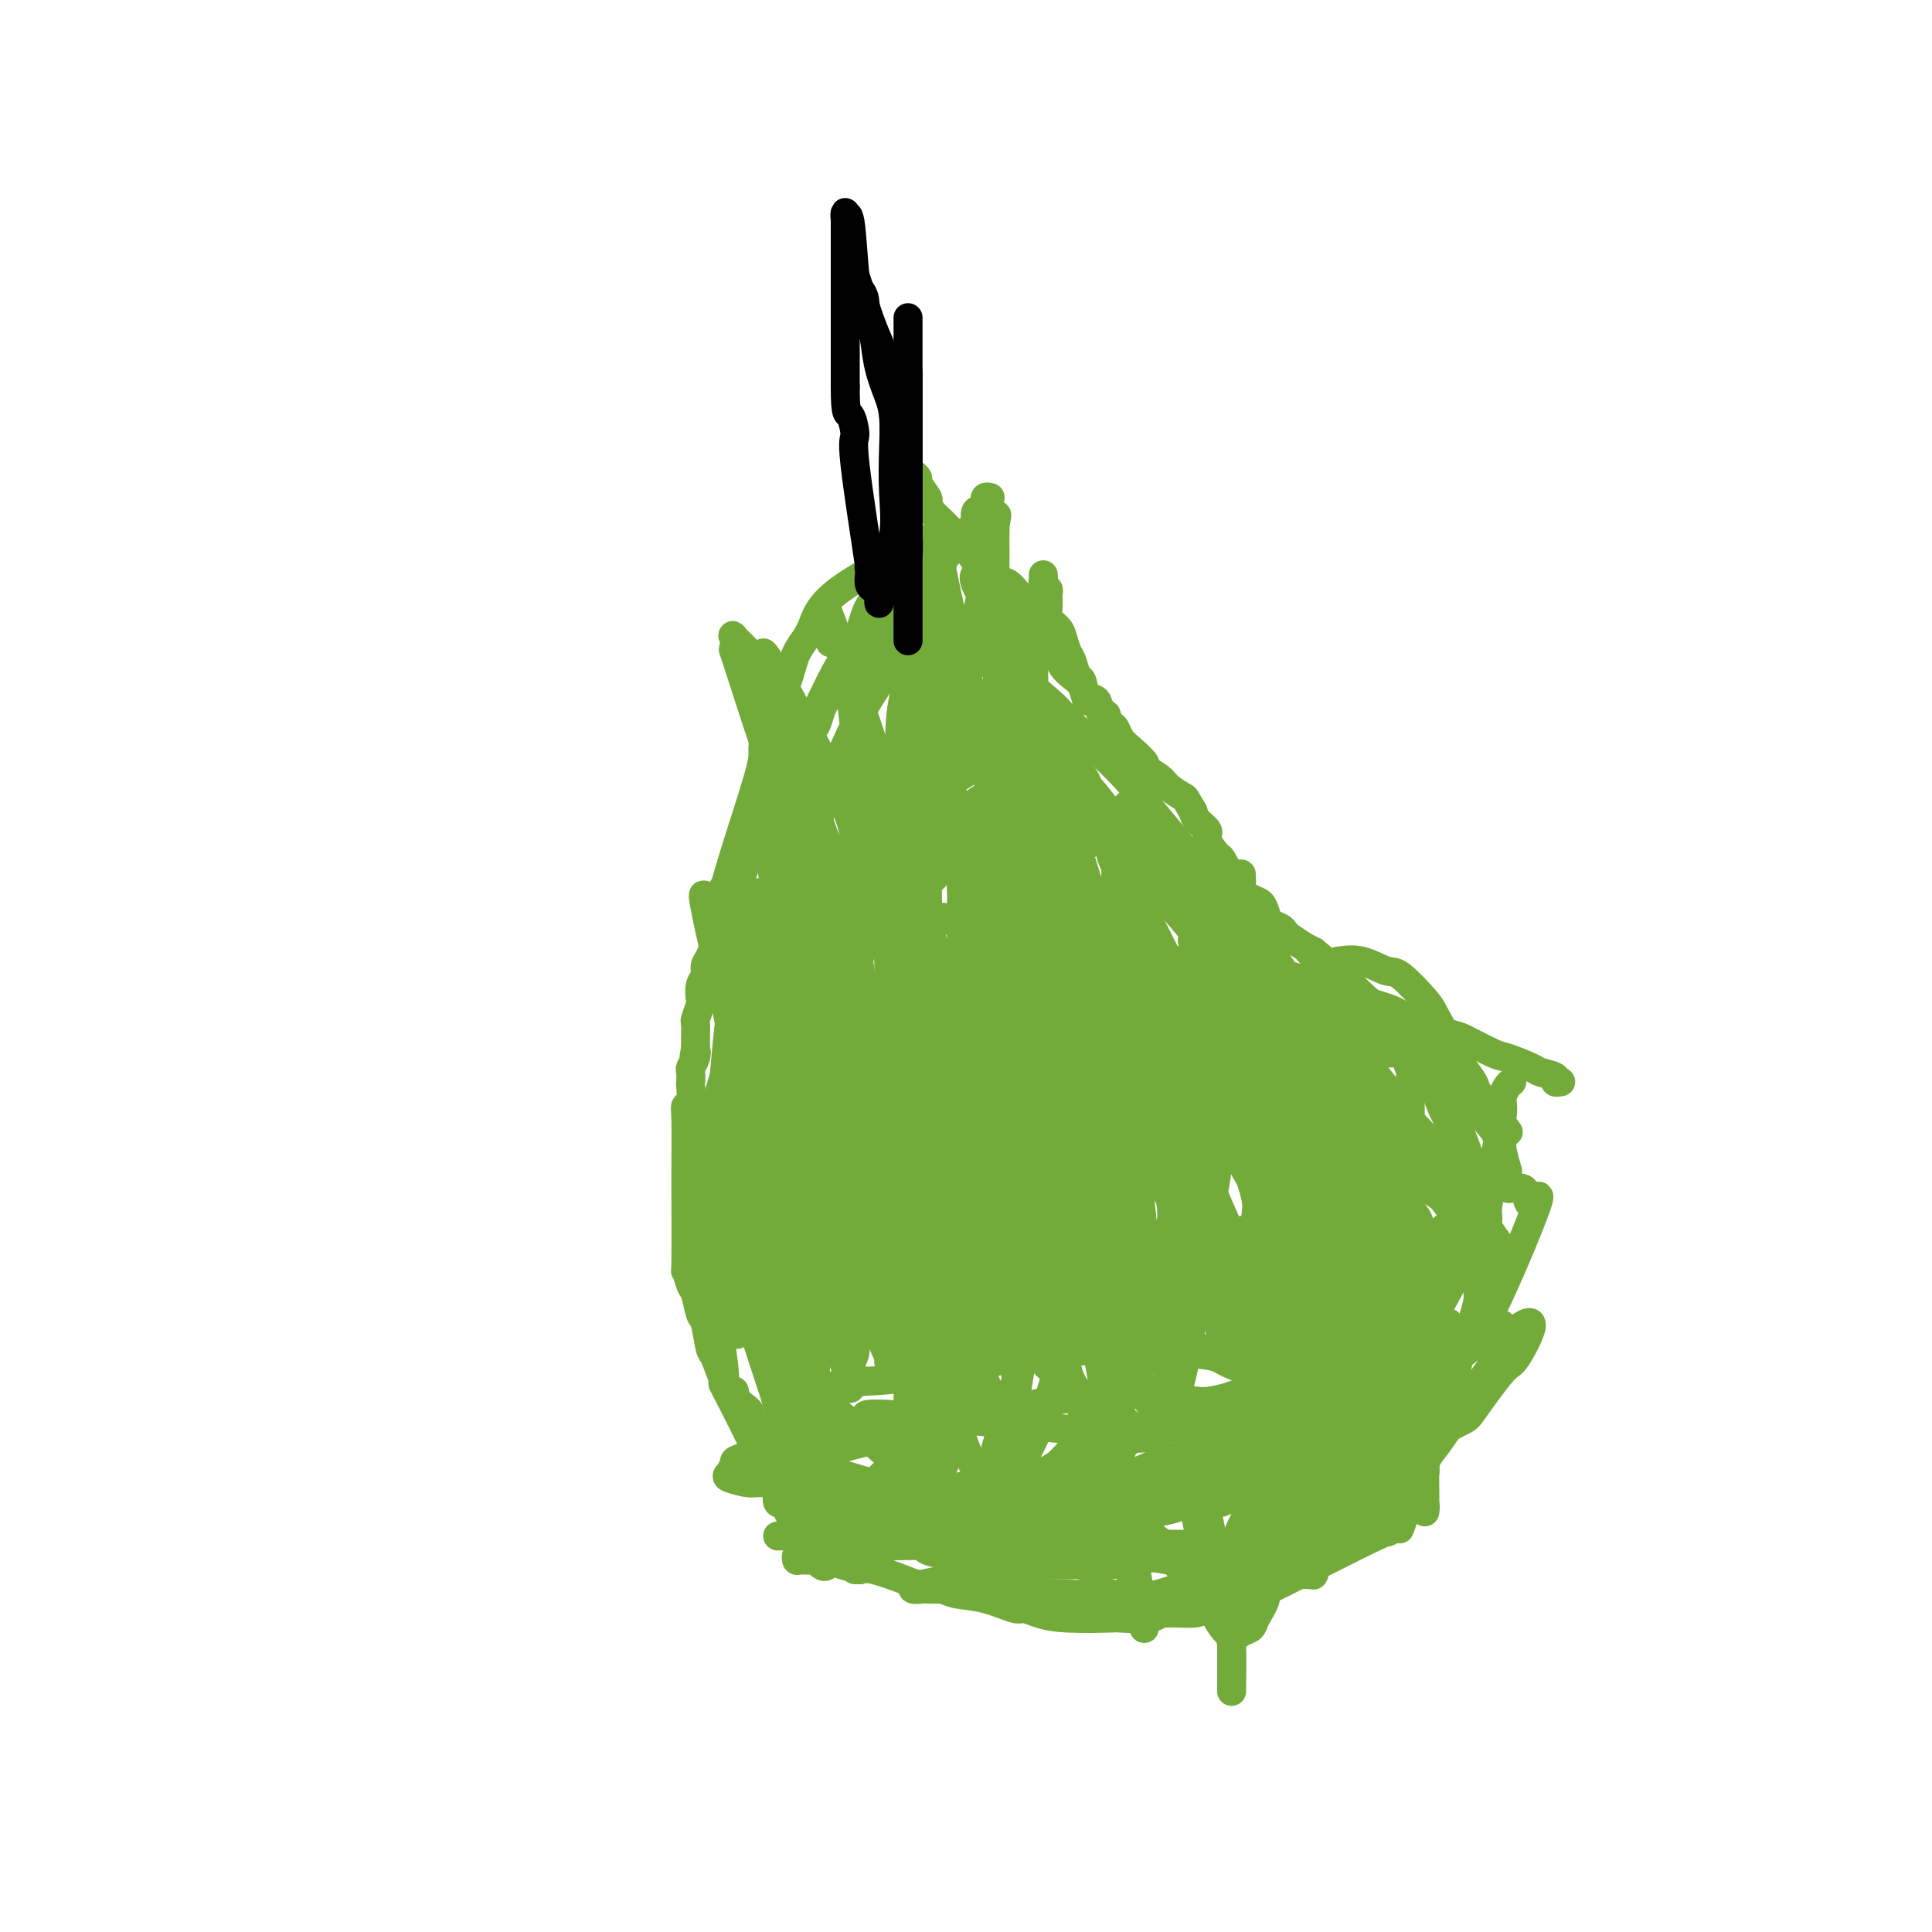 <svg viewBox='0 0 400 400' version='1.1' xmlns='http://www.w3.org/2000/svg' xmlns:xlink='http://www.w3.org/1999/xlink'><g fill='none' stroke='#73AB3A' stroke-width='6' stroke-linecap='round' stroke-linejoin='round'><path d='M205,103c-0.424,-0.091 -0.849,-0.181 -1,0c-0.151,0.181 -0.030,0.635 0,1c0.030,0.365 -0.031,0.642 0,1c0.031,0.358 0.153,0.798 0,1c-0.153,0.202 -0.580,0.167 -1,0c-0.420,-0.167 -0.834,-0.466 -1,0c-0.166,0.466 -0.083,1.698 0,2c0.083,0.302 0.167,-0.326 0,0c-0.167,0.326 -0.584,1.607 -1,2c-0.416,0.393 -0.833,-0.102 -1,0c-0.167,0.102 -0.086,0.801 0,1c0.086,0.199 0.178,-0.102 0,0c-0.178,0.102 -0.626,0.606 -1,1c-0.374,0.394 -0.675,0.679 -1,1c-0.325,0.321 -0.674,0.677 -1,1c-0.326,0.323 -0.629,0.611 -1,1c-0.371,0.389 -0.811,0.877 -1,1c-0.189,0.123 -0.128,-0.121 0,0c0.128,0.121 0.322,0.606 0,1c-0.322,0.394 -1.161,0.697 -2,1'/><path d='M193,118c-2.309,2.939 -2.082,2.785 -2,3c0.082,0.215 0.018,0.798 -1,2c-1.018,1.202 -2.988,3.024 -4,4c-1.012,0.976 -1.064,1.106 -1,1c0.064,-0.106 0.243,-0.447 0,0c-0.243,0.447 -0.910,1.682 -1,2c-0.090,0.318 0.397,-0.280 0,0c-0.397,0.280 -1.677,1.437 -2,2c-0.323,0.563 0.312,0.532 0,1c-0.312,0.468 -1.570,1.435 -2,2c-0.430,0.565 -0.032,0.729 0,1c0.032,0.271 -0.301,0.649 -1,1c-0.699,0.351 -1.763,0.677 -2,1c-0.237,0.323 0.354,0.645 0,1c-0.354,0.355 -1.653,0.742 -2,1c-0.347,0.258 0.258,0.385 0,1c-0.258,0.615 -1.379,1.717 -2,2c-0.621,0.283 -0.744,-0.252 -1,0c-0.256,0.252 -0.646,1.290 -1,2c-0.354,0.710 -0.672,1.093 -1,2c-0.328,0.907 -0.666,2.340 -1,3c-0.334,0.660 -0.664,0.547 -1,1c-0.336,0.453 -0.678,1.472 -1,2c-0.322,0.528 -0.625,0.565 -1,1c-0.375,0.435 -0.821,1.267 -1,2c-0.179,0.733 -0.089,1.366 0,2'/><path d='M165,158c-1.530,2.704 -2.353,2.965 -3,4c-0.647,1.035 -1.116,2.845 -1,3c0.116,0.155 0.817,-1.344 0,0c-0.817,1.344 -3.154,5.532 -4,7c-0.846,1.468 -0.203,0.214 0,0c0.203,-0.214 -0.036,0.610 0,1c0.036,0.390 0.347,0.347 0,1c-0.347,0.653 -1.351,2.004 -2,3c-0.649,0.996 -0.944,1.637 -1,2c-0.056,0.363 0.126,0.448 0,1c-0.126,0.552 -0.559,1.571 -1,2c-0.441,0.429 -0.892,0.270 -1,1c-0.108,0.730 0.125,2.350 0,3c-0.125,0.650 -0.607,0.329 -1,1c-0.393,0.671 -0.696,2.333 -1,3c-0.304,0.667 -0.607,0.338 -1,1c-0.393,0.662 -0.875,2.313 -1,3c-0.125,0.687 0.106,0.409 0,1c-0.106,0.591 -0.551,2.050 -1,3c-0.449,0.950 -0.904,1.390 -1,2c-0.096,0.610 0.167,1.390 0,2c-0.167,0.610 -0.763,1.051 -1,2c-0.237,0.949 -0.116,2.408 0,3c0.116,0.592 0.227,0.319 0,1c-0.227,0.681 -0.793,2.317 -1,3c-0.207,0.683 -0.056,0.415 0,1c0.056,0.585 0.016,2.024 0,3c-0.016,0.976 -0.008,1.488 0,2'/><path d='M144,217c-0.635,3.754 -0.223,1.640 0,1c0.223,-0.640 0.256,0.194 0,1c-0.256,0.806 -0.800,1.586 -1,2c-0.200,0.414 -0.057,0.464 0,1c0.057,0.536 0.029,1.558 0,2c-0.029,0.442 -0.060,0.305 0,1c0.060,0.695 0.212,2.221 0,3c-0.212,0.779 -0.789,0.812 -1,1c-0.211,0.188 -0.056,0.533 0,3c0.056,2.467 0.014,7.057 0,10c-0.014,2.943 -0.001,4.239 0,4c0.001,-0.239 -0.011,-2.011 0,1c0.011,3.011 0.044,10.807 0,14c-0.044,3.193 -0.167,1.783 0,2c0.167,0.217 0.622,2.062 1,3c0.378,0.938 0.678,0.968 1,2c0.322,1.032 0.667,3.064 1,4c0.333,0.936 0.656,0.776 1,2c0.344,1.224 0.711,3.833 1,5c0.289,1.167 0.501,0.891 1,2c0.499,1.109 1.285,3.603 2,5c0.715,1.397 1.357,1.699 2,2'/><path d='M152,288c1.356,4.511 -0.255,2.289 0,2c0.255,-0.289 2.377,1.355 3,2c0.623,0.645 -0.252,0.289 0,1c0.252,0.711 1.632,2.488 2,3c0.368,0.512 -0.276,-0.240 0,0c0.276,0.240 1.471,1.474 2,2c0.529,0.526 0.393,0.345 1,1c0.607,0.655 1.959,2.147 3,3c1.041,0.853 1.773,1.069 2,1c0.227,-0.069 -0.050,-0.421 5,1c5.050,1.421 15.428,4.615 21,6c5.572,1.385 6.338,0.959 7,1c0.662,0.041 1.221,0.547 3,1c1.779,0.453 4.777,0.853 6,1c1.223,0.147 0.670,0.039 2,0c1.330,-0.039 4.542,-0.011 6,0c1.458,0.011 1.161,0.003 2,0c0.839,-0.003 2.813,-0.001 4,0c1.187,0.001 1.588,-0.000 3,0c1.412,0.000 3.836,0.001 5,0c1.164,-0.001 1.068,-0.003 2,0c0.932,0.003 2.891,0.012 4,0c1.109,-0.012 1.366,-0.045 2,0c0.634,0.045 1.644,0.167 3,0c1.356,-0.167 3.057,-0.622 4,-1c0.943,-0.378 1.126,-0.679 2,-1c0.874,-0.321 2.437,-0.660 4,-1'/><path d='M250,310c7.969,-0.787 6.391,-1.255 7,-2c0.609,-0.745 3.404,-1.766 4,-2c0.596,-0.234 -1.007,0.320 2,-2c3.007,-2.320 10.623,-7.515 14,-10c3.377,-2.485 2.517,-2.262 3,-3c0.483,-0.738 2.311,-2.438 4,-4c1.689,-1.562 3.238,-2.985 4,-4c0.762,-1.015 0.737,-1.621 2,-3c1.263,-1.379 3.815,-3.530 5,-5c1.185,-1.470 1.004,-2.258 1,-3c-0.004,-0.742 0.171,-1.438 1,-3c0.829,-1.562 2.313,-3.989 3,-5c0.687,-1.011 0.576,-0.604 1,-2c0.424,-1.396 1.383,-4.594 2,-6c0.617,-1.406 0.891,-1.022 1,-2c0.109,-0.978 0.052,-3.320 0,-6c-0.052,-2.680 -0.098,-5.697 0,-7c0.098,-1.303 0.339,-0.892 0,-2c-0.339,-1.108 -1.257,-3.734 -2,-5c-0.743,-1.266 -1.312,-1.171 -2,-2c-0.688,-0.829 -1.494,-2.583 -2,-4c-0.506,-1.417 -0.713,-2.497 -1,-3c-0.287,-0.503 -0.653,-0.429 -1,-1c-0.347,-0.571 -0.673,-1.785 -1,-3'/><path d='M295,221c-2.041,-2.929 -3.642,-3.750 -4,-4c-0.358,-0.250 0.527,0.072 -1,-2c-1.527,-2.072 -5.465,-6.539 -7,-8c-1.535,-1.461 -0.667,0.084 -1,0c-0.333,-0.084 -1.866,-1.795 -3,-3c-1.134,-1.205 -1.870,-1.903 -2,-2c-0.130,-0.097 0.346,0.407 0,0c-0.346,-0.407 -1.515,-1.723 -2,-2c-0.485,-0.277 -0.287,0.487 -1,0c-0.713,-0.487 -2.337,-2.225 -3,-3c-0.663,-0.775 -0.367,-0.588 -1,-1c-0.633,-0.412 -2.197,-1.422 -3,-2c-0.803,-0.578 -0.844,-0.722 -1,-1c-0.156,-0.278 -0.425,-0.690 -1,-1c-0.575,-0.310 -1.454,-0.520 -2,-1c-0.546,-0.480 -0.758,-1.232 -1,-2c-0.242,-0.768 -0.515,-1.551 -1,-2c-0.485,-0.449 -1.181,-0.562 -2,-1c-0.819,-0.438 -1.762,-1.201 -2,-2c-0.238,-0.799 0.230,-1.635 0,-2c-0.230,-0.365 -1.156,-0.258 -2,-1c-0.844,-0.742 -1.606,-2.334 -2,-3c-0.394,-0.666 -0.421,-0.405 -1,-1c-0.579,-0.595 -1.712,-2.046 -2,-3c-0.288,-0.954 0.269,-1.411 0,-2c-0.269,-0.589 -1.362,-1.311 -2,-2c-0.638,-0.689 -0.819,-1.344 -1,-2'/><path d='M247,168c-1.837,-3.057 -1.428,-2.701 -2,-3c-0.572,-0.299 -2.124,-1.253 -3,-2c-0.876,-0.747 -1.075,-1.288 -2,-2c-0.925,-0.712 -2.577,-1.595 -3,-2c-0.423,-0.405 0.382,-0.332 0,-1c-0.382,-0.668 -1.952,-2.079 -3,-3c-1.048,-0.921 -1.575,-1.354 -2,-2c-0.425,-0.646 -0.748,-1.505 -1,-2c-0.252,-0.495 -0.435,-0.627 -1,-1c-0.565,-0.373 -1.513,-0.987 -2,-2c-0.487,-1.013 -0.512,-2.425 -1,-3c-0.488,-0.575 -1.440,-0.313 -2,-1c-0.560,-0.687 -0.728,-2.323 -1,-3c-0.272,-0.677 -0.649,-0.394 -1,-1c-0.351,-0.606 -0.676,-2.102 -1,-3c-0.324,-0.898 -0.647,-1.198 -1,-2c-0.353,-0.802 -0.736,-2.106 -1,-3c-0.264,-0.894 -0.410,-1.377 -1,-2c-0.590,-0.623 -1.626,-1.385 -2,-2c-0.374,-0.615 -0.086,-1.082 0,-2c0.086,-0.918 -0.029,-2.288 0,-3c0.029,-0.712 0.204,-0.765 0,-1c-0.204,-0.235 -0.787,-0.651 -1,-1c-0.213,-0.349 -0.057,-0.633 0,-1c0.057,-0.367 0.016,-0.819 0,-1c-0.016,-0.181 -0.008,-0.090 0,0'/><path d='M230,152c0.112,-0.227 0.224,-0.455 0,-1c-0.224,-0.545 -0.785,-1.408 -1,-2c-0.215,-0.592 -0.085,-0.912 0,-1c0.085,-0.088 0.126,0.058 0,0c-0.126,-0.058 -0.418,-0.319 -1,-1c-0.582,-0.681 -1.455,-1.782 -2,-2c-0.545,-0.218 -0.761,0.449 -1,0c-0.239,-0.449 -0.502,-2.012 -1,-3c-0.498,-0.988 -1.230,-1.400 -2,-2c-0.770,-0.600 -1.576,-1.389 -2,-2c-0.424,-0.611 -0.465,-1.043 -1,-2c-0.535,-0.957 -1.565,-2.439 -2,-3c-0.435,-0.561 -0.277,-0.200 -1,-1c-0.723,-0.800 -2.328,-2.761 -3,-4c-0.672,-1.239 -0.410,-1.755 -1,-3c-0.590,-1.245 -2.031,-3.219 -3,-4c-0.969,-0.781 -1.466,-0.368 -2,-1c-0.534,-0.632 -1.105,-2.309 -2,-3c-0.895,-0.691 -2.113,-0.397 -3,-1c-0.887,-0.603 -1.443,-2.102 -2,-3c-0.557,-0.898 -1.114,-1.194 -2,-2c-0.886,-0.806 -2.102,-2.121 -3,-3c-0.898,-0.879 -1.480,-1.320 -2,-2c-0.520,-0.680 -0.980,-1.597 -1,-2c-0.020,-0.403 0.398,-0.292 0,-1c-0.398,-0.708 -1.613,-2.234 -2,-3c-0.387,-0.766 0.054,-0.772 0,-1c-0.054,-0.228 -0.602,-0.680 -1,-1c-0.398,-0.320 -0.646,-0.509 -1,-1c-0.354,-0.491 -0.816,-1.283 -1,-2c-0.184,-0.717 -0.092,-1.358 0,-2'/><path d='M187,93c-1.000,-2.167 -0.500,-1.083 0,0'/><path d='M188,152c-0.455,0.821 -0.911,1.642 -1,2c-0.089,0.358 0.188,0.253 0,2c-0.188,1.747 -0.842,5.345 -1,7c-0.158,1.655 0.179,1.367 0,5c-0.179,3.633 -0.874,11.187 -1,16c-0.126,4.813 0.316,6.885 0,12c-0.316,5.115 -1.392,13.272 -2,18c-0.608,4.728 -0.750,6.027 -1,10c-0.250,3.973 -0.610,10.620 -1,14c-0.390,3.380 -0.812,3.492 -1,6c-0.188,2.508 -0.142,7.412 0,10c0.142,2.588 0.379,2.858 0,4c-0.379,1.142 -1.373,3.154 -2,6c-0.627,2.846 -0.886,6.527 -1,8c-0.114,1.473 -0.083,0.739 0,2c0.083,1.261 0.218,4.516 0,6c-0.218,1.484 -0.790,1.195 -1,2c-0.210,0.805 -0.058,2.704 0,4c0.058,1.296 0.023,1.991 0,1c-0.023,-0.991 -0.034,-3.666 0,-5c0.034,-1.334 0.114,-1.328 0,-4c-0.114,-2.672 -0.420,-8.023 -1,-14c-0.580,-5.977 -1.434,-12.582 -2,-17c-0.566,-4.418 -0.845,-6.651 -1,-9c-0.155,-2.349 -0.187,-4.814 -1,-10c-0.813,-5.186 -2.406,-13.093 -4,-21'/><path d='M167,207c-2.413,-16.144 -3.946,-17.006 -5,-19c-1.054,-1.994 -1.627,-5.122 -2,-7c-0.373,-1.878 -0.544,-2.508 -1,-8c-0.456,-5.492 -1.197,-15.848 -1,-19c0.197,-3.152 1.333,0.900 2,3c0.667,2.100 0.865,2.250 1,3c0.135,0.750 0.208,2.102 1,7c0.792,4.898 2.304,13.342 3,18c0.696,4.658 0.576,5.528 1,14c0.424,8.472 1.392,24.544 2,33c0.608,8.456 0.857,9.297 1,17c0.143,7.703 0.182,22.270 0,30c-0.182,7.730 -0.584,8.624 -1,12c-0.416,3.376 -0.846,9.234 -1,12c-0.154,2.766 -0.031,2.441 0,3c0.031,0.559 -0.028,2.003 0,2c0.028,-0.003 0.144,-1.453 0,-2c-0.144,-0.547 -0.549,-0.191 -1,-3c-0.451,-2.809 -0.947,-8.783 -1,-12c-0.053,-3.217 0.339,-3.677 0,-8c-0.339,-4.323 -1.408,-12.508 -2,-17c-0.592,-4.492 -0.708,-5.289 -1,-10c-0.292,-4.711 -0.759,-13.335 -1,-18c-0.241,-4.665 -0.257,-5.371 -1,-9c-0.743,-3.629 -2.212,-10.180 -3,-14c-0.788,-3.820 -0.894,-4.910 -1,-6'/><path d='M156,209c-2.574,-17.108 -3.508,-11.379 -4,-10c-0.492,1.379 -0.542,-1.591 -1,-4c-0.458,-2.409 -1.324,-4.258 -2,-5c-0.676,-0.742 -1.162,-0.378 -2,-2c-0.838,-1.622 -2.028,-5.230 -1,0c1.028,5.230 4.275,19.299 6,29c1.725,9.701 1.927,15.035 2,18c0.073,2.965 0.017,3.562 0,8c-0.017,4.438 0.006,12.716 0,18c-0.006,5.284 -0.039,7.573 0,9c0.039,1.427 0.151,1.991 0,3c-0.151,1.009 -0.566,2.463 -1,3c-0.434,0.537 -0.889,0.156 -1,0c-0.111,-0.156 0.120,-0.088 0,0c-0.120,0.088 -0.593,0.195 -1,-1c-0.407,-1.195 -0.750,-3.691 -1,-5c-0.250,-1.309 -0.409,-1.431 -1,-4c-0.591,-2.569 -1.616,-7.586 -2,-10c-0.384,-2.414 -0.128,-2.225 0,-5c0.128,-2.775 0.128,-8.515 0,-11c-0.128,-2.485 -0.384,-1.715 0,-4c0.384,-2.285 1.410,-7.623 2,-10c0.590,-2.377 0.746,-1.792 1,-4c0.254,-2.208 0.607,-7.210 1,-10c0.393,-2.790 0.827,-3.369 1,-5c0.173,-1.631 0.087,-4.316 0,-7'/><path d='M152,200c0.770,-9.747 0.195,-6.116 0,-5c-0.195,1.116 -0.011,-0.285 0,-1c0.011,-0.715 -0.152,-0.746 0,-1c0.152,-0.254 0.620,-0.732 1,-1c0.380,-0.268 0.672,-0.325 1,1c0.328,1.325 0.690,4.034 1,6c0.310,1.966 0.566,3.190 1,3c0.434,-0.190 1.044,-1.793 2,15c0.956,16.793 2.257,51.981 3,66c0.743,14.019 0.927,6.868 1,7c0.073,0.132 0.034,7.546 0,11c-0.034,3.454 -0.062,2.949 0,4c0.062,1.051 0.213,3.657 0,5c-0.213,1.343 -0.789,1.424 -1,1c-0.211,-0.424 -0.057,-1.352 0,-2c0.057,-0.648 0.015,-1.016 0,-2c-0.015,-0.984 -0.005,-2.585 0,-4c0.005,-1.415 0.005,-2.644 0,-5c-0.005,-2.356 -0.015,-5.838 1,-13c1.015,-7.162 3.053,-18.004 4,-23c0.947,-4.996 0.801,-4.146 1,-8c0.199,-3.854 0.744,-12.411 1,-17c0.256,-4.589 0.223,-5.210 0,-10c-0.223,-4.790 -0.637,-13.748 -1,-18c-0.363,-4.252 -0.675,-3.799 -1,-7c-0.325,-3.201 -0.664,-10.058 -1,-15c-0.336,-4.942 -0.668,-7.971 -1,-11'/><path d='M164,176c-1.044,-11.428 -1.655,-9.498 -2,-10c-0.345,-0.502 -0.424,-3.437 -1,-7c-0.576,-3.563 -1.650,-7.755 -2,-9c-0.350,-1.245 0.025,0.457 0,1c-0.025,0.543 -0.451,-0.074 0,2c0.451,2.074 1.779,6.837 3,12c1.221,5.163 2.335,10.724 3,14c0.665,3.276 0.882,4.266 2,11c1.118,6.734 3.137,19.212 4,26c0.863,6.788 0.571,7.887 1,13c0.429,5.113 1.578,14.240 2,19c0.422,4.760 0.117,5.152 0,8c-0.117,2.848 -0.045,8.153 0,11c0.045,2.847 0.064,3.236 0,5c-0.064,1.764 -0.209,4.904 0,7c0.209,2.096 0.773,3.147 1,4c0.227,0.853 0.117,1.507 0,2c-0.117,0.493 -0.242,0.824 0,1c0.242,0.176 0.849,0.196 1,0c0.151,-0.196 -0.155,-0.608 0,-2c0.155,-1.392 0.771,-3.762 1,-6c0.229,-2.238 0.072,-4.342 0,-6c-0.072,-1.658 -0.058,-2.869 0,-7c0.058,-4.131 0.159,-11.180 0,-19c-0.159,-7.820 -0.580,-16.410 -1,-25'/><path d='M176,221c-1.583,-17.713 -6.042,-29.494 -8,-36c-1.958,-6.506 -1.415,-7.735 -2,-10c-0.585,-2.265 -2.300,-5.566 -5,-13c-2.700,-7.434 -6.387,-19.000 -8,-24c-1.613,-5.000 -1.154,-3.435 -1,-3c0.154,0.435 0.002,-0.261 0,-1c-0.002,-0.739 0.147,-1.522 0,-2c-0.147,-0.478 -0.590,-0.652 0,0c0.590,0.652 2.212,2.128 3,3c0.788,0.872 0.742,1.140 2,4c1.258,2.860 3.819,8.313 5,11c1.181,2.687 0.983,2.607 3,8c2.017,5.393 6.250,16.257 8,22c1.750,5.743 1.018,6.365 2,13c0.982,6.635 3.679,19.285 5,26c1.321,6.715 1.267,7.497 2,12c0.733,4.503 2.253,12.727 3,17c0.747,4.273 0.722,4.596 1,8c0.278,3.404 0.859,9.889 1,13c0.141,3.111 -0.158,2.849 0,5c0.158,2.151 0.775,6.716 1,9c0.225,2.284 0.060,2.286 0,3c-0.060,0.714 -0.016,2.140 0,3c0.016,0.860 0.002,1.155 0,1c-0.002,-0.155 0.008,-0.760 0,-1c-0.008,-0.240 -0.033,-0.116 0,-3c0.033,-2.884 0.124,-8.776 0,-12c-0.124,-3.224 -0.464,-3.778 -1,-8c-0.536,-4.222 -1.268,-12.111 -2,-20'/><path d='M185,246c-0.998,-11.364 -1.994,-18.274 -3,-24c-1.006,-5.726 -2.021,-10.267 -3,-14c-0.979,-3.733 -1.921,-6.658 -4,-14c-2.079,-7.342 -5.294,-19.102 -7,-25c-1.706,-5.898 -1.904,-5.933 -3,-9c-1.096,-3.067 -3.090,-9.165 -4,-12c-0.910,-2.835 -0.738,-2.408 -1,-4c-0.262,-1.592 -0.960,-5.205 -1,-6c-0.040,-0.795 0.578,1.226 0,0c-0.578,-1.226 -2.352,-5.700 1,0c3.352,5.700 11.830,21.572 15,29c3.170,7.428 1.030,6.410 1,13c-0.030,6.590 2.049,20.788 3,28c0.951,7.212 0.775,7.438 1,14c0.225,6.562 0.853,19.461 1,26c0.147,6.539 -0.186,6.717 0,10c0.186,3.283 0.891,9.669 1,13c0.109,3.331 -0.377,3.607 0,5c0.377,1.393 1.617,3.902 2,5c0.383,1.098 -0.090,0.785 0,1c0.090,0.215 0.742,0.960 1,1c0.258,0.040 0.122,-0.623 0,-1c-0.122,-0.377 -0.230,-0.467 0,-3c0.230,-2.533 0.800,-7.510 1,-13c0.200,-5.490 0.032,-11.493 0,-20c-0.032,-8.507 0.074,-19.517 0,-27c-0.074,-7.483 -0.328,-11.438 -1,-16c-0.672,-4.562 -1.764,-9.732 -3,-17c-1.236,-7.268 -2.618,-16.634 -4,-26'/><path d='M178,160c-1.724,-14.080 -2.033,-19.778 -3,-23c-0.967,-3.222 -2.593,-3.966 -3,-4c-0.407,-0.034 0.406,0.643 0,-2c-0.406,-2.643 -2.032,-8.607 1,0c3.032,8.607 10.721,31.785 14,42c3.279,10.215 2.146,7.468 2,14c-0.146,6.532 0.693,22.344 1,30c0.307,7.656 0.082,7.157 0,12c-0.082,4.843 -0.022,15.030 0,20c0.022,4.970 0.006,4.724 0,7c-0.006,2.276 -0.001,7.075 0,10c0.001,2.925 0.000,3.977 0,5c-0.000,1.023 0.001,2.016 0,3c-0.001,0.984 -0.006,1.960 0,2c0.006,0.040 0.022,-0.856 0,-2c-0.022,-1.144 -0.082,-2.536 0,-3c0.082,-0.464 0.306,-0.001 0,-2c-0.306,-1.999 -1.143,-6.460 -2,-11c-0.857,-4.540 -1.733,-9.160 -3,-13c-1.267,-3.840 -2.924,-6.899 -5,-11c-2.076,-4.101 -4.570,-9.242 -6,-12c-1.430,-2.758 -1.796,-3.131 -4,-6c-2.204,-2.869 -6.247,-8.234 -8,-11c-1.753,-2.766 -1.215,-2.933 -2,-5c-0.785,-2.067 -2.892,-6.033 -5,-10'/><path d='M155,190c-5.130,-8.954 -2.954,-3.840 -3,-5c-0.046,-1.160 -2.314,-8.594 0,0c2.314,8.594 9.208,33.218 12,44c2.792,10.782 1.480,7.723 1,7c-0.480,-0.723 -0.129,0.889 0,4c0.129,3.111 0.034,7.721 0,10c-0.034,2.279 -0.009,2.227 0,4c0.009,1.773 0.002,5.371 0,7c-0.002,1.629 -0.001,1.288 0,2c0.001,0.712 0.000,2.478 0,4c-0.000,1.522 -0.000,2.801 0,4c0.000,1.199 0.000,2.318 0,3c-0.000,0.682 -0.000,0.926 0,2c0.000,1.074 0.000,2.976 0,4c-0.000,1.024 -0.000,1.169 0,2c0.000,0.831 0.000,2.348 0,3c-0.000,0.652 -0.000,0.439 0,1c0.000,0.561 0.000,1.897 0,2c-0.000,0.103 -0.000,-1.028 0,-2c0.000,-0.972 0.000,-1.785 0,-3c-0.000,-1.215 -0.000,-2.831 0,-4c0.000,-1.169 0.000,-1.892 0,-5c-0.000,-3.108 -0.000,-8.602 0,-12c0.000,-3.398 0.000,-4.699 0,-6'/><path d='M165,256c0.036,-6.982 0.125,-8.437 0,-10c-0.125,-1.563 -0.464,-3.233 -1,-5c-0.536,-1.767 -1.268,-3.630 -1,-8c0.268,-4.370 1.538,-11.248 2,-15c0.462,-3.752 0.117,-4.378 0,-5c-0.117,-0.622 -0.006,-1.238 0,-3c0.006,-1.762 -0.092,-4.668 0,-6c0.092,-1.332 0.376,-1.090 0,-2c-0.376,-0.910 -1.410,-2.972 -2,-4c-0.590,-1.028 -0.735,-1.021 -1,-2c-0.265,-0.979 -0.650,-2.945 -1,-4c-0.350,-1.055 -0.666,-1.198 -1,-2c-0.334,-0.802 -0.687,-2.263 -1,-3c-0.313,-0.737 -0.585,-0.752 -1,-1c-0.415,-0.248 -0.974,-0.731 -1,-1c-0.026,-0.269 0.479,-0.326 1,0c0.521,0.326 1.057,1.034 2,2c0.943,0.966 2.295,2.190 4,5c1.705,2.810 3.765,7.207 5,10c1.235,2.793 1.644,3.981 2,5c0.356,1.019 0.658,1.869 2,5c1.342,3.131 3.724,8.543 5,11c1.276,2.457 1.445,1.957 2,4c0.555,2.043 1.496,6.627 2,9c0.504,2.373 0.573,2.535 1,4c0.427,1.465 1.214,4.232 2,7'/><path d='M185,247c2.375,7.253 0.312,2.885 0,4c-0.312,1.115 1.126,7.713 2,11c0.874,3.287 1.182,3.263 1,3c-0.182,-0.263 -0.855,-0.765 1,2c1.855,2.765 6.239,8.795 8,11c1.761,2.205 0.900,0.583 1,0c0.100,-0.583 1.160,-0.128 2,0c0.840,0.128 1.460,-0.071 2,0c0.540,0.071 1.002,0.411 2,0c0.998,-0.411 2.533,-1.574 3,-2c0.467,-0.426 -0.136,-0.114 0,0c0.136,0.114 1.009,0.031 2,0c0.991,-0.031 2.099,-0.008 3,0c0.901,0.008 1.593,0.002 2,0c0.407,-0.002 0.528,-0.001 1,0c0.472,0.001 1.296,0.000 2,0c0.704,-0.000 1.288,-0.000 2,0c0.712,0.000 1.553,0.001 2,0c0.447,-0.001 0.501,-0.002 1,0c0.499,0.002 1.443,0.008 2,0c0.557,-0.008 0.727,-0.028 1,0c0.273,0.028 0.651,0.106 1,0c0.349,-0.106 0.671,-0.396 1,0c0.329,0.396 0.666,1.477 1,2c0.334,0.523 0.667,0.487 1,1c0.333,0.513 0.667,1.575 1,2c0.333,0.425 0.667,0.212 1,0'/><path d='M231,281c1.556,1.330 2.445,2.157 3,3c0.555,0.843 0.777,1.704 1,2c0.223,0.296 0.449,0.026 2,1c1.551,0.974 4.427,3.190 6,4c1.573,0.810 1.843,0.214 2,0c0.157,-0.214 0.201,-0.046 1,0c0.799,0.046 2.353,-0.029 3,0c0.647,0.029 0.386,0.163 1,0c0.614,-0.163 2.104,-0.622 3,-1c0.896,-0.378 1.197,-0.676 2,-1c0.803,-0.324 2.107,-0.675 3,-1c0.893,-0.325 1.374,-0.623 2,-1c0.626,-0.377 1.398,-0.833 2,-1c0.602,-0.167 1.033,-0.043 2,0c0.967,0.043 2.471,0.007 3,0c0.529,-0.007 0.083,0.016 0,0c-0.083,-0.016 0.197,-0.070 0,0c-0.197,0.070 -0.872,0.263 -2,0c-1.128,-0.263 -2.708,-0.981 -5,-2c-2.292,-1.019 -5.297,-2.339 -8,-3c-2.703,-0.661 -5.106,-0.663 -7,-1c-1.894,-0.337 -3.281,-1.008 -8,-1c-4.719,0.008 -12.771,0.694 -17,1c-4.229,0.306 -4.637,0.230 -9,1c-4.363,0.770 -12.682,2.385 -21,4'/><path d='M190,285c-9.343,1.097 -9.200,0.840 -11,1c-1.800,0.160 -5.541,0.736 -7,1c-1.459,0.264 -0.635,0.216 -1,0c-0.365,-0.216 -1.920,-0.600 -2,0c-0.080,0.600 1.314,2.185 2,3c0.686,0.815 0.663,0.861 2,2c1.337,1.139 4.032,3.373 7,6c2.968,2.627 6.207,5.647 10,8c3.793,2.353 8.140,4.037 11,5c2.860,0.963 4.232,1.203 6,2c1.768,0.797 3.931,2.150 6,3c2.069,0.850 4.043,1.197 7,2c2.957,0.803 6.897,2.061 11,3c4.103,0.939 8.370,1.558 11,2c2.630,0.442 3.623,0.707 4,1c0.377,0.293 0.139,0.616 4,1c3.861,0.384 11.820,0.831 15,1c3.180,0.169 1.581,0.059 2,0c0.419,-0.059 2.854,-0.067 4,0c1.146,0.067 1.001,0.210 1,0c-0.001,-0.210 0.143,-0.774 0,-1c-0.143,-0.226 -0.571,-0.113 -1,0'/><path d='M271,325c2.245,-0.273 -2.643,-0.955 -1,-2c1.643,-1.045 9.816,-2.452 -7,-3c-16.816,-0.548 -58.621,-0.238 -75,0c-16.379,0.238 -7.330,0.404 -6,1c1.330,0.596 -5.058,1.624 -8,2c-2.942,0.376 -2.438,0.101 -3,0c-0.562,-0.101 -2.189,-0.027 -3,0c-0.811,0.027 -0.805,0.008 -1,0c-0.195,-0.008 -0.589,-0.006 -1,0c-0.411,0.006 -0.837,0.015 -1,0c-0.163,-0.015 -0.062,-0.052 0,0c0.062,0.052 0.087,0.195 0,0c-0.087,-0.195 -0.285,-0.728 0,-1c0.285,-0.272 1.052,-0.285 2,-1c0.948,-0.715 2.077,-2.134 4,-3c1.923,-0.866 4.639,-1.178 6,-2c1.361,-0.822 1.368,-2.154 3,-3c1.632,-0.846 4.890,-1.208 8,-2c3.110,-0.792 6.074,-2.016 10,-3c3.926,-0.984 8.814,-1.728 11,-2c2.186,-0.272 1.668,-0.073 5,0c3.332,0.073 10.512,0.020 15,0c4.488,-0.020 6.282,-0.006 8,0c1.718,0.006 3.359,0.003 5,0'/><path d='M242,306c8.229,-0.473 6.802,-0.654 7,-1c0.198,-0.346 2.020,-0.857 3,-1c0.980,-0.143 1.117,0.080 2,0c0.883,-0.080 2.513,-0.464 3,-1c0.487,-0.536 -0.170,-1.224 0,-2c0.170,-0.776 1.167,-1.640 0,-3c-1.167,-1.360 -4.497,-3.217 -7,-4c-2.503,-0.783 -4.179,-0.492 -6,-2c-1.821,-1.508 -3.786,-4.817 -19,-3c-15.214,1.817 -43.676,8.758 -55,12c-11.324,3.242 -5.510,2.785 -4,3c1.510,0.215 -1.284,1.104 -2,2c-0.716,0.896 0.646,1.800 1,2c0.354,0.200 -0.300,-0.303 1,0c1.300,0.303 4.552,1.411 6,2c1.448,0.589 1.091,0.657 3,1c1.909,0.343 6.086,0.960 10,2c3.914,1.040 7.567,2.501 10,3c2.433,0.499 3.645,0.034 5,0c1.355,-0.034 2.852,0.364 5,0c2.148,-0.364 4.947,-1.489 8,-3c3.053,-1.511 6.360,-3.407 8,-4c1.640,-0.593 1.611,0.116 3,-1c1.389,-1.116 4.194,-4.058 7,-7'/><path d='M231,301c1.421,-1.186 1.475,-0.652 1,-1c-0.475,-0.348 -1.477,-1.580 1,-2c2.477,-0.420 8.433,-0.030 -1,-1c-9.433,-0.970 -34.253,-3.302 -45,-4c-10.747,-0.698 -7.419,0.237 -7,1c0.419,0.763 -2.069,1.355 -6,2c-3.931,0.645 -9.305,1.342 -12,2c-2.695,0.658 -2.712,1.275 -4,2c-1.288,0.725 -3.849,1.557 -5,2c-1.151,0.443 -0.892,0.496 -1,1c-0.108,0.504 -0.582,1.459 -1,2c-0.418,0.541 -0.779,0.667 0,1c0.779,0.333 2.699,0.875 4,1c1.301,0.125 1.983,-0.165 5,0c3.017,0.165 8.367,0.784 11,1c2.633,0.216 2.548,0.027 7,0c4.452,-0.027 13.442,0.106 18,0c4.558,-0.106 4.686,-0.450 8,-1c3.314,-0.550 9.814,-1.305 13,-2c3.186,-0.695 3.057,-1.332 5,-2c1.943,-0.668 5.956,-1.369 8,-2c2.044,-0.631 2.117,-1.191 3,-2c0.883,-0.809 2.576,-1.866 4,-3c1.424,-1.134 2.577,-2.345 3,-3c0.423,-0.655 0.114,-0.753 0,-1c-0.114,-0.247 -0.033,-0.642 0,-1c0.033,-0.358 0.016,-0.679 0,-1'/><path d='M240,290c1.506,-2.164 0.272,-2.073 0,-2c-0.272,0.073 0.418,0.127 0,0c-0.418,-0.127 -1.944,-0.434 -1,0c0.944,0.434 4.358,1.608 6,2c1.642,0.392 1.512,0.000 2,0c0.488,-0.000 1.596,0.390 4,0c2.404,-0.390 6.105,-1.561 8,-2c1.895,-0.439 1.984,-0.146 4,-1c2.016,-0.854 5.959,-2.853 8,-4c2.041,-1.147 2.179,-1.440 4,-2c1.821,-0.560 5.326,-1.388 7,-2c1.674,-0.612 1.517,-1.010 3,-2c1.483,-0.990 4.604,-2.573 6,-3c1.396,-0.427 1.065,0.300 2,-1c0.935,-1.300 3.134,-4.628 4,-7c0.866,-2.372 0.397,-3.787 0,-5c-0.397,-1.213 -0.721,-2.223 -2,-4c-1.279,-1.777 -3.511,-4.321 -5,-6c-1.489,-1.679 -2.233,-2.492 -4,-4c-1.767,-1.508 -4.555,-3.712 -6,-5c-1.445,-1.288 -1.546,-1.659 -3,-3c-1.454,-1.341 -4.263,-3.652 -6,-5c-1.737,-1.348 -2.404,-1.732 -3,-2c-0.596,-0.268 -1.122,-0.418 -3,-2c-1.878,-1.582 -5.108,-4.595 -7,-6c-1.892,-1.405 -2.446,-1.203 -3,-1'/><path d='M255,223c-6.661,-5.567 -5.814,-5.484 -6,-6c-0.186,-0.516 -1.405,-1.630 -2,-2c-0.595,-0.370 -0.566,0.003 -3,-3c-2.434,-3.003 -7.331,-9.383 -9,-12c-1.669,-2.617 -0.112,-1.472 0,-2c0.112,-0.528 -1.223,-2.729 -2,-4c-0.777,-1.271 -0.996,-1.612 -1,-2c-0.004,-0.388 0.207,-0.824 0,-2c-0.207,-1.176 -0.832,-3.091 -1,-5c-0.168,-1.909 0.120,-3.811 0,-5c-0.120,-1.189 -0.649,-1.665 -1,-3c-0.351,-1.335 -0.523,-3.528 -1,-5c-0.477,-1.472 -1.260,-2.224 -2,-4c-0.740,-1.776 -1.437,-4.575 -2,-6c-0.563,-1.425 -0.990,-1.474 -2,-3c-1.010,-1.526 -2.602,-4.528 -3,-6c-0.398,-1.472 0.398,-1.415 -1,-3c-1.398,-1.585 -4.991,-4.812 -7,-7c-2.009,-2.188 -2.434,-3.337 -3,-4c-0.566,-0.663 -1.273,-0.841 -2,-2c-0.727,-1.159 -1.473,-3.300 -2,-4c-0.527,-0.700 -0.834,0.042 -1,0c-0.166,-0.042 -0.190,-0.869 0,-1c0.190,-0.131 0.595,0.435 1,1'/><path d='M205,133c-2.498,-3.256 1.257,3.105 3,6c1.743,2.895 1.474,2.323 4,6c2.526,3.677 7.846,11.602 10,15c2.154,3.398 1.143,2.268 4,8c2.857,5.732 9.584,18.324 13,25c3.416,6.676 3.522,7.434 7,14c3.478,6.566 10.330,18.938 15,29c4.670,10.062 7.159,17.813 9,23c1.841,5.187 3.033,7.812 4,10c0.967,2.188 1.708,3.941 3,6c1.292,2.059 3.134,4.423 4,6c0.866,1.577 0.756,2.368 1,2c0.244,-0.368 0.841,-1.893 2,0c1.159,1.893 2.879,7.204 1,0c-1.879,-7.204 -7.357,-26.923 -12,-38c-4.643,-11.077 -8.452,-13.512 -13,-18c-4.548,-4.488 -9.834,-11.030 -13,-15c-3.166,-3.970 -4.210,-5.368 -7,-9c-2.790,-3.632 -7.324,-9.497 -10,-13c-2.676,-3.503 -3.492,-4.644 -6,-8c-2.508,-3.356 -6.706,-8.927 -9,-12c-2.294,-3.073 -2.682,-3.649 -5,-6c-2.318,-2.351 -6.566,-6.478 -9,-9c-2.434,-2.522 -3.055,-3.439 -4,-5c-0.945,-1.561 -2.216,-3.766 -3,-5c-0.784,-1.234 -1.081,-1.495 -1,-2c0.081,-0.505 0.541,-1.252 1,-2'/><path d='M194,141c0.624,-1.350 3.682,-0.224 6,1c2.318,1.224 3.894,2.548 5,3c1.106,0.452 1.741,0.034 5,3c3.259,2.966 9.143,9.317 12,12c2.857,2.683 2.687,1.699 6,6c3.313,4.301 10.108,13.888 14,19c3.892,5.112 4.882,5.749 9,12c4.118,6.251 11.365,18.115 15,24c3.635,5.885 3.658,5.791 5,8c1.342,2.209 4.002,6.721 9,14c4.998,7.279 12.332,17.325 15,21c2.668,3.675 0.670,0.979 0,0c-0.670,-0.979 -0.010,-0.240 0,-2c0.010,-1.760 -0.629,-6.018 -1,-8c-0.371,-1.982 -0.474,-1.689 -3,-5c-2.526,-3.311 -7.475,-10.226 -9,-13c-1.525,-2.774 0.375,-1.408 -5,-8c-5.375,-6.592 -18.025,-21.141 -24,-28c-5.975,-6.859 -5.277,-6.028 -6,-7c-0.723,-0.972 -2.869,-3.748 -7,-8c-4.131,-4.252 -10.249,-9.980 -13,-13c-2.751,-3.020 -2.135,-3.331 -5,-6c-2.865,-2.669 -9.211,-7.695 -12,-10c-2.789,-2.305 -2.020,-1.890 -3,-3c-0.980,-1.110 -3.709,-3.746 -5,-5c-1.291,-1.254 -1.146,-1.127 -1,-1'/><path d='M201,147c-10.963,-12.235 -0.370,-2.323 3,0c3.370,2.323 -0.483,-2.943 7,4c7.483,6.943 26.303,26.094 35,35c8.697,8.906 7.271,7.568 8,9c0.729,1.432 3.613,5.633 6,8c2.387,2.367 4.277,2.901 7,6c2.723,3.099 6.280,8.764 10,13c3.720,4.236 7.602,7.044 11,10c3.398,2.956 6.311,6.059 8,8c1.689,1.941 2.152,2.720 3,4c0.848,1.280 2.079,3.060 3,4c0.921,0.940 1.531,1.038 2,1c0.469,-0.038 0.798,-0.213 1,0c0.202,0.213 0.279,0.813 0,0c-0.279,-0.813 -0.913,-3.037 -1,-4c-0.087,-0.963 0.374,-0.663 -2,-3c-2.374,-2.337 -7.581,-7.312 -10,-10c-2.419,-2.688 -2.048,-3.089 -6,-8c-3.952,-4.911 -12.227,-14.334 -19,-21c-6.773,-6.666 -12.046,-10.577 -15,-13c-2.954,-2.423 -3.591,-3.359 -7,-7c-3.409,-3.641 -9.590,-9.987 -13,-13c-3.410,-3.013 -4.048,-2.694 -7,-5c-2.952,-2.306 -8.218,-7.236 -11,-10c-2.782,-2.764 -3.081,-3.361 -5,-5c-1.919,-1.639 -5.460,-4.319 -9,-7'/><path d='M200,143c-11.430,-11.263 -6.504,-9.420 -6,-9c0.504,0.420 -3.413,-0.584 -2,-1c1.413,-0.416 8.155,-0.245 11,0c2.845,0.245 1.794,0.563 4,3c2.206,2.437 7.670,6.992 10,9c2.330,2.008 1.527,1.467 4,4c2.473,2.533 8.221,8.139 11,11c2.779,2.861 2.590,2.977 5,6c2.410,3.023 7.421,8.954 10,12c2.579,3.046 2.727,3.208 5,6c2.273,2.792 6.672,8.215 9,11c2.328,2.785 2.584,2.932 4,5c1.416,2.068 3.992,6.057 6,9c2.008,2.943 3.447,4.841 5,7c1.553,2.159 3.219,4.578 4,6c0.781,1.422 0.678,1.845 1,2c0.322,0.155 1.070,0.041 1,0c-0.070,-0.041 -0.956,-0.010 -1,0c-0.044,0.010 0.756,0.000 -1,-2c-1.756,-2.000 -6.068,-5.991 -8,-8c-1.932,-2.009 -1.484,-2.038 -4,-5c-2.516,-2.962 -7.997,-8.857 -11,-12c-3.003,-3.143 -3.526,-3.533 -7,-7c-3.474,-3.467 -9.897,-10.010 -14,-14c-4.103,-3.990 -5.887,-5.426 -9,-8c-3.113,-2.574 -7.557,-6.287 -12,-10'/><path d='M215,158c-12.200,-11.469 -9.198,-7.143 -12,-10c-2.802,-2.857 -11.406,-12.897 -15,-17c-3.594,-4.103 -2.178,-2.269 -2,-3c0.178,-0.731 -0.881,-4.027 -1,-5c-0.119,-0.973 0.704,0.376 2,3c1.296,2.624 3.065,6.523 4,9c0.935,2.477 1.036,3.534 2,8c0.964,4.466 2.791,12.343 4,20c1.209,7.657 1.800,15.094 2,20c0.200,4.906 0.008,7.282 0,9c-0.008,1.718 0.168,2.778 0,7c-0.168,4.222 -0.679,11.604 -1,15c-0.321,3.396 -0.452,2.804 -1,5c-0.548,2.196 -1.513,7.179 -2,10c-0.487,2.821 -0.498,3.479 -1,5c-0.502,1.521 -1.497,3.904 -2,5c-0.503,1.096 -0.516,0.906 -1,1c-0.484,0.094 -1.441,0.473 -2,1c-0.559,0.527 -0.722,1.202 -1,0c-0.278,-1.202 -0.673,-4.281 -1,-4c-0.327,0.281 -0.588,3.922 -1,-4c-0.412,-7.922 -0.975,-27.406 -1,-41c-0.025,-13.594 0.487,-21.297 1,-29'/><path d='M186,163c0.178,-14.587 0.622,-16.054 1,-18c0.378,-1.946 0.690,-4.372 1,-5c0.310,-0.628 0.619,0.542 1,-3c0.381,-3.542 0.833,-11.797 1,-15c0.167,-3.203 0.049,-1.354 0,-1c-0.049,0.354 -0.028,-0.786 0,-1c0.028,-0.214 0.064,0.499 0,1c-0.064,0.501 -0.228,0.791 0,1c0.228,0.209 0.847,0.337 1,3c0.153,2.663 -0.162,7.863 0,10c0.162,2.137 0.800,1.213 -1,8c-1.800,6.787 -6.037,21.287 -8,29c-1.963,7.713 -1.652,8.641 -2,10c-0.348,1.359 -1.354,3.149 -2,5c-0.646,1.851 -0.933,3.762 -2,7c-1.067,3.238 -2.913,7.803 -4,10c-1.087,2.197 -1.416,2.025 -2,3c-0.584,0.975 -1.423,3.098 -2,4c-0.577,0.902 -0.892,0.582 -1,1c-0.108,0.418 -0.008,1.575 0,2c0.008,0.425 -0.074,0.120 0,-1c0.074,-1.120 0.305,-3.055 1,-5c0.695,-1.945 1.855,-3.900 3,-6c1.145,-2.100 2.276,-4.347 5,-10c2.724,-5.653 7.041,-14.714 9,-20c1.959,-5.286 1.560,-6.796 2,-9c0.440,-2.204 1.720,-5.102 3,-8'/><path d='M190,155c5.480,-13.824 7.678,-18.882 9,-21c1.322,-2.118 1.766,-1.294 3,-6c1.234,-4.706 3.259,-14.943 4,-19c0.741,-4.057 0.199,-1.934 0,-1c-0.199,0.934 -0.054,0.680 0,1c0.054,0.320 0.017,1.216 0,2c-0.017,0.784 -0.014,1.457 0,2c0.014,0.543 0.038,0.957 0,5c-0.038,4.043 -0.139,11.717 0,16c0.139,4.283 0.519,5.176 1,12c0.481,6.824 1.065,19.580 1,31c-0.065,11.420 -0.777,21.504 -1,28c-0.223,6.496 0.042,9.405 0,12c-0.042,2.595 -0.393,4.877 -1,9c-0.607,4.123 -1.472,10.086 -2,13c-0.528,2.914 -0.719,2.777 -1,4c-0.281,1.223 -0.652,3.806 -1,5c-0.348,1.194 -0.671,1.000 -1,1c-0.329,-0.000 -0.663,0.193 -1,0c-0.337,-0.193 -0.678,-0.772 -1,-1c-0.322,-0.228 -0.625,-0.103 -1,-2c-0.375,-1.897 -0.821,-5.815 -1,-8c-0.179,-2.185 -0.089,-2.637 0,-6c0.089,-3.363 0.178,-9.636 0,-13c-0.178,-3.364 -0.622,-3.818 0,-7c0.622,-3.182 2.311,-9.091 4,-15'/><path d='M201,197c1.950,-8.212 4.824,-21.241 6,-27c1.176,-5.759 0.656,-4.248 1,-7c0.344,-2.752 1.554,-9.767 2,-13c0.446,-3.233 0.127,-2.683 0,-5c-0.127,-2.317 -0.062,-7.500 0,-10c0.062,-2.500 0.121,-2.318 0,-3c-0.121,-0.682 -0.423,-2.230 0,-4c0.423,-1.770 1.572,-3.763 0,-2c-1.572,1.763 -5.865,7.281 -10,14c-4.135,6.719 -8.113,14.640 -11,20c-2.887,5.360 -4.682,8.159 -6,11c-1.318,2.841 -2.158,5.725 -4,10c-1.842,4.275 -4.688,9.941 -6,13c-1.312,3.059 -1.092,3.510 -2,6c-0.908,2.490 -2.944,7.020 -4,9c-1.056,1.980 -1.130,1.411 -2,2c-0.870,0.589 -2.534,2.336 -3,3c-0.466,0.664 0.265,0.245 0,0c-0.265,-0.245 -1.528,-0.317 -2,0c-0.472,0.317 -0.153,1.023 0,0c0.153,-1.023 0.139,-3.775 0,-6c-0.139,-2.225 -0.402,-3.922 0,-6c0.402,-2.078 1.469,-4.536 2,-7c0.531,-2.464 0.528,-4.933 2,-10c1.472,-5.067 4.421,-12.734 6,-17c1.579,-4.266 1.790,-5.133 2,-6'/><path d='M172,162c3.738,-10.302 7.084,-16.057 9,-19c1.916,-2.943 2.402,-3.075 3,-4c0.598,-0.925 1.306,-2.643 2,-4c0.694,-1.357 1.372,-2.353 2,-4c0.628,-1.647 1.206,-3.946 2,-6c0.794,-2.054 1.805,-3.863 2,-5c0.195,-1.137 -0.426,-1.603 0,-2c0.426,-0.397 1.900,-0.726 0,0c-1.900,0.726 -7.175,2.508 -10,5c-2.825,2.492 -3.201,5.695 -4,8c-0.799,2.305 -2.020,3.713 -3,5c-0.980,1.287 -1.720,2.454 -3,5c-1.280,2.546 -3.100,6.472 -5,10c-1.900,3.528 -3.879,6.657 -5,9c-1.121,2.343 -1.382,3.899 -2,5c-0.618,1.101 -1.591,1.745 -3,4c-1.409,2.255 -3.253,6.119 -4,8c-0.747,1.881 -0.397,1.779 -1,3c-0.603,1.221 -2.160,3.766 -3,5c-0.840,1.234 -0.965,1.159 -1,2c-0.035,0.841 0.019,2.598 0,3c-0.019,0.402 -0.110,-0.553 0,-1c0.110,-0.447 0.421,-0.388 1,-2c0.579,-1.612 1.425,-4.896 3,-10c1.575,-5.104 3.879,-12.030 5,-16c1.121,-3.970 1.061,-4.985 1,-6'/><path d='M158,155c2.601,-8.279 4.104,-11.477 5,-14c0.896,-2.523 1.184,-4.371 2,-6c0.816,-1.629 2.160,-3.039 3,-5c0.840,-1.961 1.177,-4.473 6,-8c4.823,-3.527 14.133,-8.070 18,-10c3.867,-1.930 2.292,-1.247 2,-1c-0.292,0.247 0.699,0.057 1,0c0.301,-0.057 -0.089,0.020 0,1c0.089,0.980 0.655,2.862 0,1c-0.655,-1.862 -2.531,-7.467 0,5c2.531,12.467 9.470,43.007 12,55c2.530,11.993 0.652,5.438 0,6c-0.652,0.562 -0.077,8.242 0,12c0.077,3.758 -0.346,3.596 0,6c0.346,2.404 1.459,7.376 2,10c0.541,2.624 0.510,2.902 1,5c0.490,2.098 1.503,6.016 2,8c0.497,1.984 0.480,2.034 1,3c0.520,0.966 1.577,2.847 2,4c0.423,1.153 0.211,1.576 0,2'/><path d='M215,229c1.365,4.558 0.776,-0.048 1,1c0.224,1.048 1.261,7.748 0,-1c-1.261,-8.748 -4.821,-32.944 -6,-43c-1.179,-10.056 0.021,-5.971 0,-8c-0.021,-2.029 -1.264,-10.170 -2,-14c-0.736,-3.830 -0.965,-3.347 -1,-6c-0.035,-2.653 0.123,-8.440 0,-13c-0.123,-4.560 -0.526,-7.892 -1,-10c-0.474,-2.108 -1.017,-2.992 -1,-4c0.017,-1.008 0.595,-2.139 0,-4c-0.595,-1.861 -2.362,-4.450 -3,-6c-0.638,-1.550 -0.147,-2.060 0,-2c0.147,0.060 -0.051,0.689 0,1c0.051,0.311 0.349,0.305 1,1c0.651,0.695 1.654,2.092 2,3c0.346,0.908 0.034,1.327 1,4c0.966,2.673 3.209,7.599 6,15c2.791,7.401 6.131,17.275 8,23c1.869,5.725 2.266,7.300 5,16c2.734,8.700 7.806,24.526 11,34c3.194,9.474 4.510,12.596 6,16c1.490,3.404 3.154,7.089 6,14c2.846,6.911 6.873,17.048 9,22c2.127,4.952 2.354,4.719 4,8c1.646,3.281 4.712,10.076 6,13c1.288,2.924 0.796,1.978 1,3c0.204,1.022 1.102,4.011 2,7'/><path d='M270,299c10.982,29.337 4.439,13.680 2,8c-2.439,-5.680 -0.772,-1.382 0,1c0.772,2.382 0.649,2.849 0,1c-0.649,-1.849 -1.824,-6.015 -1,-5c0.824,1.015 3.646,7.210 -1,-5c-4.646,-12.210 -16.762,-42.826 -24,-59c-7.238,-16.174 -9.599,-17.907 -12,-21c-2.401,-3.093 -4.842,-7.547 -6,-10c-1.158,-2.453 -1.032,-2.905 -2,-5c-0.968,-2.095 -3.031,-5.834 -4,-8c-0.969,-2.166 -0.846,-2.758 -1,-4c-0.154,-1.242 -0.587,-3.135 -1,-4c-0.413,-0.865 -0.807,-0.704 -1,-1c-0.193,-0.296 -0.186,-1.050 0,-1c0.186,0.050 0.550,0.903 1,1c0.450,0.097 0.984,-0.563 2,0c1.016,0.563 2.513,2.349 3,3c0.487,0.651 -0.038,0.168 1,2c1.038,1.832 3.638,5.979 5,8c1.362,2.021 1.485,1.917 3,4c1.515,2.083 4.423,6.354 8,12c3.577,5.646 7.825,12.668 11,18c3.175,5.332 5.278,8.974 7,12c1.722,3.026 3.063,5.436 5,10c1.937,4.564 4.468,11.282 7,18'/><path d='M272,274c3.343,7.150 2.201,5.027 3,7c0.799,1.973 3.538,8.044 5,12c1.462,3.956 1.647,5.799 2,4c0.353,-1.799 0.873,-7.240 0,-12c-0.873,-4.760 -3.139,-8.840 -5,-14c-1.861,-5.160 -3.317,-11.400 -5,-15c-1.683,-3.600 -3.592,-4.561 -5,-6c-1.408,-1.439 -2.314,-3.355 -5,-7c-2.686,-3.645 -7.151,-9.018 -10,-12c-2.849,-2.982 -4.081,-3.574 -7,-7c-2.919,-3.426 -7.525,-9.685 -10,-13c-2.475,-3.315 -2.818,-3.687 -5,-6c-2.182,-2.313 -6.203,-6.567 -8,-9c-1.797,-2.433 -1.369,-3.043 -2,-4c-0.631,-0.957 -2.322,-2.260 -3,-3c-0.678,-0.740 -0.343,-0.918 0,-1c0.343,-0.082 0.695,-0.069 1,0c0.305,0.069 0.564,0.192 2,2c1.436,1.808 4.048,5.299 5,7c0.952,1.701 0.244,1.613 2,5c1.756,3.387 5.975,10.251 8,14c2.025,3.749 1.855,4.383 4,10c2.145,5.617 6.606,16.217 9,22c2.394,5.783 2.721,6.749 4,11c1.279,4.251 3.508,11.786 5,16c1.492,4.214 2.246,5.107 3,6'/><path d='M260,281c5.138,12.367 5.482,10.786 6,14c0.518,3.214 1.211,11.223 1,3c-0.211,-8.223 -1.324,-32.679 -4,-47c-2.676,-14.321 -6.915,-18.507 -11,-24c-4.085,-5.493 -8.016,-12.291 -10,-16c-1.984,-3.709 -2.020,-4.327 -4,-7c-1.980,-2.673 -5.904,-7.399 -8,-10c-2.096,-2.601 -2.364,-3.076 -3,-4c-0.636,-0.924 -1.638,-2.298 -2,-3c-0.362,-0.702 -0.082,-0.731 0,0c0.082,0.731 -0.034,2.222 0,3c0.034,0.778 0.216,0.844 2,4c1.784,3.156 5.168,9.403 7,13c1.832,3.597 2.111,4.543 4,11c1.889,6.457 5.389,18.424 7,24c1.611,5.576 1.335,4.762 2,8c0.665,3.238 2.272,10.528 3,14c0.728,3.472 0.577,3.124 1,5c0.423,1.876 1.420,5.975 2,8c0.580,2.025 0.742,1.975 1,2c0.258,0.025 0.610,0.126 1,0c0.390,-0.126 0.816,-0.477 0,-3c-0.816,-2.523 -2.873,-7.218 -4,-10c-1.127,-2.782 -1.322,-3.652 -3,-7c-1.678,-3.348 -4.839,-9.174 -8,-15'/><path d='M240,244c-2.657,-5.666 -1.801,-2.333 -4,-5c-2.199,-2.667 -7.454,-11.336 -9,-14c-1.546,-2.664 0.615,0.675 -3,-5c-3.615,-5.675 -13.007,-20.365 -17,-26c-3.993,-5.635 -2.587,-2.214 -2,-1c0.587,1.214 0.354,0.219 0,0c-0.354,-0.219 -0.830,0.336 -1,2c-0.170,1.664 -0.035,4.438 0,7c0.035,2.562 -0.029,4.913 1,8c1.029,3.087 3.151,6.911 4,9c0.849,2.089 0.426,2.442 1,4c0.574,1.558 2.146,4.320 3,6c0.854,1.680 0.990,2.278 1,3c0.010,0.722 -0.106,1.566 0,2c0.106,0.434 0.435,0.456 0,1c-0.435,0.544 -1.632,1.610 -2,2c-0.368,0.390 0.093,0.105 0,0c-0.093,-0.105 -0.741,-0.030 -1,0c-0.259,0.030 -0.130,0.015 0,0'/><path d='M243,285c0.071,-0.145 0.143,-0.290 0,-1c-0.143,-0.710 -0.499,-1.986 -1,-4c-0.501,-2.014 -1.146,-4.766 -2,-8c-0.854,-3.234 -1.918,-6.951 -3,-15c-1.082,-8.049 -2.184,-20.431 -2,-28c0.184,-7.569 1.652,-10.326 2,-12c0.348,-1.674 -0.426,-2.266 0,-4c0.426,-1.734 2.050,-4.608 3,-6c0.950,-1.392 1.224,-1.300 2,-1c0.776,0.300 2.054,0.808 3,1c0.946,0.192 1.560,0.068 2,2c0.440,1.932 0.705,5.919 1,8c0.295,2.081 0.620,2.254 1,6c0.380,3.746 0.816,11.065 1,15c0.184,3.935 0.118,4.487 0,8c-0.118,3.513 -0.287,9.988 0,13c0.287,3.012 1.031,2.562 0,5c-1.031,2.438 -3.836,7.764 -5,10c-1.164,2.236 -0.687,1.382 -2,2c-1.313,0.618 -4.416,2.709 -6,3c-1.584,0.291 -1.648,-1.216 -2,-2c-0.352,-0.784 -0.991,-0.844 -2,-2c-1.009,-1.156 -2.389,-3.408 -3,-6c-0.611,-2.592 -0.455,-5.524 -1,-8c-0.545,-2.476 -1.793,-4.498 -3,-7c-1.207,-2.502 -2.375,-5.485 -3,-8c-0.625,-2.515 -0.707,-4.562 -1,-7c-0.293,-2.438 -0.798,-5.268 -1,-7c-0.202,-1.732 -0.101,-2.366 0,-3'/><path d='M221,229c-1.384,-7.340 -0.346,-5.689 0,-4c0.346,1.689 -0.002,3.417 0,1c0.002,-2.417 0.355,-8.979 0,1c-0.355,9.979 -1.416,36.497 -2,47c-0.584,10.503 -0.689,4.989 -1,4c-0.311,-0.989 -0.826,2.546 -1,4c-0.174,1.454 -0.007,0.826 -1,0c-0.993,-0.826 -3.146,-1.852 -4,-3c-0.854,-1.148 -0.410,-2.418 -1,-5c-0.590,-2.582 -2.214,-6.474 -3,-11c-0.786,-4.526 -0.734,-9.684 -1,-13c-0.266,-3.316 -0.849,-4.789 -1,-6c-0.151,-1.211 0.132,-2.161 0,-6c-0.132,-3.839 -0.677,-10.566 -1,-14c-0.323,-3.434 -0.425,-3.573 0,-6c0.425,-2.427 1.375,-7.142 2,-10c0.625,-2.858 0.924,-3.860 2,-6c1.076,-2.140 2.930,-5.417 4,-7c1.070,-1.583 1.355,-1.471 2,-1c0.645,0.471 1.651,1.302 2,2c0.349,0.698 0.041,1.262 0,4c-0.041,2.738 0.185,7.651 0,12c-0.185,4.349 -0.782,8.135 -1,10c-0.218,1.865 -0.059,1.810 -1,10c-0.941,8.190 -2.983,24.626 -4,33c-1.017,8.374 -1.008,8.687 -1,9'/><path d='M210,274c-1.139,9.775 -0.486,3.214 0,6c0.486,2.786 0.805,14.920 -2,13c-2.805,-1.920 -8.735,-17.892 -11,-30c-2.265,-12.108 -0.866,-20.351 0,-24c0.866,-3.649 1.198,-2.705 2,-6c0.802,-3.295 2.075,-10.829 3,-15c0.925,-4.171 1.502,-4.978 2,-6c0.498,-1.022 0.918,-2.260 2,-5c1.082,-2.740 2.825,-6.983 4,-9c1.175,-2.017 1.782,-1.810 2,-2c0.218,-0.190 0.045,-0.779 0,1c-0.045,1.779 0.036,5.926 0,8c-0.036,2.074 -0.188,2.075 -1,7c-0.812,4.925 -2.283,14.775 -3,20c-0.717,5.225 -0.678,5.826 -1,12c-0.322,6.174 -1.003,17.923 -2,25c-0.997,7.077 -2.310,9.483 -3,11c-0.690,1.517 -0.758,2.144 -2,3c-1.242,0.856 -3.657,1.941 -5,3c-1.343,1.059 -1.614,2.090 -3,0c-1.386,-2.090 -3.887,-7.303 -5,-10c-1.113,-2.697 -0.838,-2.880 -1,-7c-0.162,-4.120 -0.761,-12.177 -1,-17c-0.239,-4.823 -0.120,-6.411 0,-8'/><path d='M185,244c-0.326,-7.844 -0.140,-11.454 1,-15c1.140,-3.546 3.235,-7.029 3,-9c-0.235,-1.971 -2.800,-2.430 6,-13c8.800,-10.570 28.965,-31.250 37,-39c8.035,-7.750 3.942,-2.571 3,-1c-0.942,1.571 1.268,-0.468 2,0c0.732,0.468 -0.015,3.442 0,5c0.015,1.558 0.791,1.700 0,5c-0.791,3.300 -3.150,9.760 -4,13c-0.850,3.240 -0.191,3.261 -1,7c-0.809,3.739 -3.087,11.194 -4,15c-0.913,3.806 -0.462,3.961 -1,8c-0.538,4.039 -2.064,11.962 -3,16c-0.936,4.038 -1.282,4.190 -2,7c-0.718,2.810 -1.806,8.278 -2,11c-0.194,2.722 0.508,2.700 0,5c-0.508,2.300 -2.225,6.923 -3,9c-0.775,2.077 -0.607,1.606 -2,2c-1.393,0.394 -4.348,1.651 -6,2c-1.652,0.349 -2.000,-0.209 -3,-1c-1.000,-0.791 -2.650,-1.814 -4,-4c-1.350,-2.186 -2.400,-5.535 -5,-11c-2.600,-5.465 -6.749,-13.047 -9,-19c-2.251,-5.953 -2.603,-10.276 -3,-13c-0.397,-2.724 -0.838,-3.849 -1,-6c-0.162,-2.151 -0.046,-5.329 0,-9c0.046,-3.671 0.023,-7.836 0,-12'/><path d='M184,197c-0.393,-7.792 0.624,-7.270 1,-8c0.376,-0.730 0.112,-2.710 3,-7c2.888,-4.290 8.928,-10.888 12,-14c3.072,-3.112 3.177,-2.736 5,-3c1.823,-0.264 5.364,-1.168 7,-2c1.636,-0.832 1.368,-1.593 2,0c0.632,1.593 2.165,5.539 3,5c0.835,-0.539 0.972,-5.562 1,4c0.028,9.562 -0.054,33.709 -1,45c-0.946,11.291 -2.756,9.724 -4,10c-1.244,0.276 -1.924,2.393 -3,4c-1.076,1.607 -2.550,2.704 -5,4c-2.450,1.296 -5.876,2.790 -8,4c-2.124,1.210 -2.947,2.136 -5,2c-2.053,-0.136 -5.335,-1.335 -7,-2c-1.665,-0.665 -1.713,-0.795 -3,-3c-1.287,-2.205 -3.812,-6.486 -5,-9c-1.188,-2.514 -1.039,-3.263 -1,-7c0.039,-3.737 -0.033,-10.462 0,-14c0.033,-3.538 0.172,-3.889 2,-8c1.828,-4.111 5.345,-11.981 7,-16c1.655,-4.019 1.447,-4.187 3,-7c1.553,-2.813 4.866,-8.270 7,-11c2.134,-2.730 3.087,-2.732 5,-4c1.913,-1.268 4.784,-3.803 6,-5c1.216,-1.197 0.776,-1.056 1,0c0.224,1.056 1.112,3.028 2,5'/><path d='M209,160c0.469,4.876 0.140,14.566 0,16c-0.140,1.434 -0.091,-5.386 0,7c0.091,12.386 0.225,43.979 0,56c-0.225,12.021 -0.807,4.470 -2,1c-1.193,-3.470 -2.996,-2.858 -4,-3c-1.004,-0.142 -1.209,-1.038 -2,-4c-0.791,-2.962 -2.167,-7.992 -3,-11c-0.833,-3.008 -1.123,-3.996 -2,-8c-0.877,-4.004 -2.340,-11.023 -3,-15c-0.660,-3.977 -0.516,-4.911 -1,-10c-0.484,-5.089 -1.597,-14.334 -2,-19c-0.403,-4.666 -0.095,-4.755 0,-8c0.095,-3.245 -0.023,-9.648 0,-13c0.023,-3.352 0.188,-3.653 1,-6c0.812,-2.347 2.272,-6.741 3,-9c0.728,-2.259 0.726,-2.384 1,-3c0.274,-0.616 0.826,-1.722 1,-2c0.174,-0.278 -0.031,0.271 0,1c0.031,0.729 0.297,1.639 0,6c-0.297,4.361 -1.157,12.174 -2,19c-0.843,6.826 -1.669,12.665 -2,17c-0.331,4.335 -0.165,7.168 0,10'/><path d='M192,182c-0.129,11.003 1.050,13.010 2,15c0.950,1.990 1.672,3.964 2,7c0.328,3.036 0.261,7.135 5,13c4.739,5.865 14.282,13.498 18,16c3.718,2.502 1.610,-0.126 1,-1c-0.610,-0.874 0.278,0.005 1,-3c0.722,-3.005 1.276,-9.894 1,-15c-0.276,-5.106 -1.384,-8.431 -2,-14c-0.616,-5.569 -0.741,-13.384 -1,-18c-0.259,-4.616 -0.651,-6.034 -1,-8c-0.349,-1.966 -0.655,-4.479 -1,-8c-0.345,-3.521 -0.729,-8.051 -1,-12c-0.271,-3.949 -0.428,-7.318 -1,-9c-0.572,-1.682 -1.558,-1.678 -2,-2c-0.442,-0.322 -0.339,-0.972 -1,0c-0.661,0.972 -2.087,3.565 -3,5c-0.913,1.435 -1.315,1.712 -2,5c-0.685,3.288 -1.654,9.586 -2,13c-0.346,3.414 -0.068,3.943 0,8c0.068,4.057 -0.074,11.643 0,16c0.074,4.357 0.365,5.485 1,7c0.635,1.515 1.613,3.416 3,7c1.387,3.584 3.181,8.849 6,13c2.819,4.151 6.663,7.186 9,9c2.337,1.814 3.169,2.407 4,3'/><path d='M228,229c3.666,3.534 6.331,6.368 9,9c2.669,2.632 5.341,5.060 3,2c-2.341,-3.060 -9.696,-11.608 -13,-16c-3.304,-4.392 -2.559,-4.627 -3,-7c-0.441,-2.373 -2.069,-6.886 -3,-10c-0.931,-3.114 -1.163,-4.831 -2,-10c-0.837,-5.169 -2.277,-13.790 -3,-21c-0.723,-7.210 -0.730,-13.009 -1,-16c-0.270,-2.991 -0.805,-3.172 -1,-6c-0.195,-2.828 -0.052,-8.301 0,-11c0.052,-2.699 0.011,-2.624 0,-4c-0.011,-1.376 0.008,-4.202 0,-4c-0.008,0.202 -0.041,3.431 0,5c0.041,1.569 0.158,1.476 0,6c-0.158,4.524 -0.590,13.665 -1,18c-0.410,4.335 -0.799,3.864 0,9c0.799,5.136 2.787,15.877 4,21c1.213,5.123 1.651,4.626 4,9c2.349,4.374 6.608,13.618 9,18c2.392,4.382 2.915,3.900 5,8c2.085,4.100 5.730,12.781 7,18c1.270,5.219 0.165,6.976 0,8c-0.165,1.024 0.609,1.314 0,2c-0.609,0.686 -2.603,1.767 -4,2c-1.397,0.233 -2.199,-0.384 -3,-1'/><path d='M235,258c-2.079,-0.550 -3.777,-3.423 -5,-5c-1.223,-1.577 -1.972,-1.856 -4,-4c-2.028,-2.144 -5.335,-6.154 -7,-8c-1.665,-1.846 -1.686,-1.530 -4,-4c-2.314,-2.470 -6.919,-7.727 -9,-10c-2.081,-2.273 -1.639,-1.561 -4,-3c-2.361,-1.439 -7.525,-5.030 -7,-5c0.525,0.030 6.741,3.679 10,6c3.259,2.321 3.563,3.312 4,4c0.437,0.688 1.007,1.071 5,6c3.993,4.929 11.408,14.404 15,19c3.592,4.596 3.362,4.312 4,5c0.638,0.688 2.146,2.346 4,5c1.854,2.654 4.055,6.303 5,8c0.945,1.697 0.634,1.443 1,2c0.366,0.557 1.407,1.925 2,2c0.593,0.075 0.736,-1.142 1,-2c0.264,-0.858 0.649,-1.357 1,-4c0.351,-2.643 0.668,-7.429 1,-10c0.332,-2.571 0.677,-2.925 1,-6c0.323,-3.075 0.623,-8.870 1,-12c0.377,-3.130 0.832,-3.594 1,-6c0.168,-2.406 0.048,-6.752 0,-11c-0.048,-4.248 -0.023,-8.396 0,-11c0.023,-2.604 0.045,-3.663 0,-5c-0.045,-1.337 -0.156,-2.954 0,-5c0.156,-2.046 0.578,-4.523 1,-7'/><path d='M252,197c1.714,-13.368 2.498,-7.287 4,-4c1.502,3.287 3.723,3.780 4,2c0.277,-1.780 -1.389,-5.834 2,3c3.389,8.834 11.834,30.556 15,39c3.166,8.444 1.055,3.609 0,5c-1.055,1.391 -1.052,9.007 -1,12c0.052,2.993 0.155,1.363 -2,2c-2.155,0.637 -6.566,3.542 -9,5c-2.434,1.458 -2.890,1.471 -6,2c-3.110,0.529 -8.874,1.575 -12,2c-3.126,0.425 -3.613,0.231 -7,0c-3.387,-0.231 -9.673,-0.497 -13,-1c-3.327,-0.503 -3.694,-1.242 -6,-3c-2.306,-1.758 -6.549,-4.536 -9,-6c-2.451,-1.464 -3.110,-1.613 -4,-4c-0.890,-2.387 -2.012,-7.011 -3,-9c-0.988,-1.989 -1.841,-1.342 -1,-5c0.841,-3.658 3.378,-11.622 6,-16c2.622,-4.378 5.329,-5.169 7,-6c1.671,-0.831 2.307,-1.703 4,-2c1.693,-0.297 4.443,-0.018 6,0c1.557,0.018 1.919,-0.226 3,1c1.081,1.226 2.880,3.922 4,6c1.120,2.078 1.560,3.539 2,5'/><path d='M236,225c2.889,6.362 5.612,16.265 8,22c2.388,5.735 4.441,7.300 4,16c-0.441,8.700 -3.375,24.535 -6,31c-2.625,6.465 -4.940,3.561 -8,1c-3.060,-2.561 -6.865,-4.779 -9,-6c-2.135,-1.221 -2.598,-1.445 -4,-5c-1.402,-3.555 -3.742,-10.442 -5,-14c-1.258,-3.558 -1.435,-3.786 -2,-8c-0.565,-4.214 -1.517,-12.414 -2,-16c-0.483,-3.586 -0.495,-2.557 0,-5c0.495,-2.443 1.498,-8.356 2,-11c0.502,-2.644 0.503,-2.018 2,-3c1.497,-0.982 4.491,-3.570 6,-5c1.509,-1.430 1.532,-1.701 3,-2c1.468,-0.299 4.382,-0.624 6,-1c1.618,-0.376 1.942,-0.802 3,0c1.058,0.802 2.851,2.831 4,4c1.149,1.169 1.653,1.476 3,4c1.347,2.524 3.536,7.264 5,10c1.464,2.736 2.205,3.468 3,5c0.795,1.532 1.646,3.864 3,7c1.354,3.136 3.211,7.075 5,12c1.789,4.925 3.511,10.836 4,14c0.489,3.164 -0.256,3.582 -1,4'/><path d='M260,279c0.485,6.525 -3.803,4.337 -8,2c-4.197,-2.337 -8.304,-4.825 -11,-4c-2.696,0.825 -3.981,4.961 -14,-8c-10.019,-12.961 -28.771,-43.021 -35,-55c-6.229,-11.979 0.066,-5.879 4,-5c3.934,0.879 5.509,-3.463 9,-6c3.491,-2.537 8.899,-3.268 12,-4c3.101,-0.732 3.896,-1.466 5,-2c1.104,-0.534 2.518,-0.870 5,0c2.482,0.870 6.031,2.946 8,4c1.969,1.054 2.359,1.088 4,3c1.641,1.912 4.535,5.703 6,8c1.465,2.297 1.502,3.101 3,6c1.498,2.899 4.457,7.894 6,10c1.543,2.106 1.670,1.322 3,5c1.330,3.678 3.863,11.816 5,16c1.137,4.184 0.877,4.413 0,5c-0.877,0.587 -2.370,1.530 -3,2c-0.630,0.470 -0.395,0.466 -4,1c-3.605,0.534 -11.049,1.607 -16,2c-4.951,0.393 -7.410,0.106 -17,0c-9.590,-0.106 -26.311,-0.030 -35,0c-8.689,0.030 -9.344,0.015 -10,0'/><path d='M177,259c-14.109,-2.035 -18.382,-7.121 -20,-10c-1.618,-2.879 -0.582,-3.551 0,-5c0.582,-1.449 0.711,-3.677 4,-6c3.289,-2.323 9.739,-4.742 13,-6c3.261,-1.258 3.333,-1.354 8,-3c4.667,-1.646 13.930,-4.843 17,-7c3.070,-2.157 -0.053,-3.275 10,-3c10.053,0.275 33.282,1.944 42,5c8.718,3.056 2.926,7.498 1,10c-1.926,2.502 0.015,3.065 0,7c-0.015,3.935 -1.987,11.241 -3,15c-1.013,3.759 -1.068,3.970 -3,8c-1.932,4.030 -5.740,11.878 -8,16c-2.260,4.122 -2.973,4.517 -6,8c-3.027,3.483 -8.370,10.054 -11,13c-2.630,2.946 -2.548,2.269 -5,4c-2.452,1.731 -7.438,5.871 -10,8c-2.562,2.129 -2.700,2.247 -4,3c-1.300,0.753 -3.763,2.141 -5,3c-1.237,0.859 -1.250,1.188 -2,1c-0.750,-0.188 -2.237,-0.893 -3,-1c-0.763,-0.107 -0.801,0.383 -1,-2c-0.199,-2.383 -0.558,-7.639 -1,-10c-0.442,-2.361 -0.965,-1.828 0,-6c0.965,-4.172 3.419,-13.049 5,-18c1.581,-4.951 2.291,-5.975 3,-7'/><path d='M198,276c2.511,-7.005 4.790,-12.019 7,-15c2.210,-2.981 4.351,-3.929 5,-6c0.649,-2.071 -0.193,-5.266 7,-11c7.193,-5.734 22.422,-14.007 29,-17c6.578,-2.993 4.507,-0.704 4,0c-0.507,0.704 0.552,-0.176 2,1c1.448,1.176 3.285,4.408 4,6c0.715,1.592 0.309,1.545 1,4c0.691,2.455 2.480,7.411 3,10c0.520,2.589 -0.229,2.810 0,7c0.229,4.190 1.437,12.349 2,16c0.563,3.651 0.481,2.792 1,6c0.519,3.208 1.640,10.481 2,14c0.360,3.519 -0.040,3.282 0,7c0.040,3.718 0.519,11.391 0,16c-0.519,4.609 -2.038,6.152 -4,8c-1.962,1.848 -4.368,3.999 -6,5c-1.632,1.001 -2.489,0.851 -3,1c-0.511,0.149 -0.675,0.597 -2,0c-1.325,-0.597 -3.812,-2.241 -5,-3c-1.188,-0.759 -1.076,-0.634 -3,-3c-1.924,-2.366 -5.883,-7.222 -8,-10c-2.117,-2.778 -2.392,-3.476 -4,-7c-1.608,-3.524 -4.548,-9.872 -6,-13c-1.452,-3.128 -1.415,-3.037 -2,-5c-0.585,-1.963 -1.793,-5.982 -3,-10'/><path d='M219,277c-2.365,-6.126 -0.778,-3.942 0,-4c0.778,-0.058 0.748,-2.360 0,-4c-0.748,-1.640 -2.214,-2.619 2,-4c4.214,-1.381 14.108,-3.165 18,-4c3.892,-0.835 1.783,-0.722 2,-1c0.217,-0.278 2.759,-0.947 6,-2c3.241,-1.053 7.181,-2.490 9,-3c1.819,-0.510 1.517,-0.094 4,-1c2.483,-0.906 7.752,-3.136 10,-4c2.248,-0.864 1.477,-0.362 3,-1c1.523,-0.638 5.340,-2.415 7,-3c1.660,-0.585 1.163,0.024 2,0c0.837,-0.024 3.010,-0.679 4,-1c0.990,-0.321 0.798,-0.307 1,0c0.202,0.307 0.797,0.908 1,1c0.203,0.092 0.013,-0.326 0,0c-0.013,0.326 0.151,1.397 0,2c-0.151,0.603 -0.618,0.739 -1,1c-0.382,0.261 -0.680,0.647 -1,1c-0.320,0.353 -0.663,0.672 -1,1c-0.337,0.328 -0.668,0.666 -1,1c-0.332,0.334 -0.663,0.664 -1,1c-0.337,0.336 -0.678,0.678 -1,1c-0.322,0.322 -0.625,0.625 -1,1c-0.375,0.375 -0.821,0.821 -1,1c-0.179,0.179 -0.089,0.089 0,0'/><path d='M313,224c-0.312,0.205 -0.623,0.409 -1,1c-0.377,0.591 -0.819,1.567 -1,2c-0.181,0.433 -0.100,0.321 0,1c0.100,0.679 0.219,2.148 0,3c-0.219,0.852 -0.776,1.088 -1,2c-0.224,0.912 -0.117,2.500 0,3c0.117,0.500 0.243,-0.089 0,1c-0.243,1.089 -0.854,3.855 -1,5c-0.146,1.145 0.172,0.670 0,2c-0.172,1.330 -0.835,4.464 -1,6c-0.165,1.536 0.167,1.473 0,3c-0.167,1.527 -0.833,4.644 -1,6c-0.167,1.356 0.164,0.952 0,2c-0.164,1.048 -0.822,3.549 -1,5c-0.178,1.451 0.125,1.853 0,3c-0.125,1.147 -0.677,3.041 -1,4c-0.323,0.959 -0.415,0.984 -1,2c-0.585,1.016 -1.662,3.022 -2,4c-0.338,0.978 0.065,0.927 0,2c-0.065,1.073 -0.596,3.268 -1,4c-0.404,0.732 -0.680,0.000 -1,1c-0.320,1.000 -0.682,3.732 -1,5c-0.318,1.268 -0.591,1.073 -1,2c-0.409,0.927 -0.953,2.978 -1,4c-0.047,1.022 0.405,1.017 0,2c-0.405,0.983 -1.667,2.954 -2,4c-0.333,1.046 0.261,1.167 0,2c-0.261,0.833 -1.378,2.378 -2,3c-0.622,0.622 -0.749,0.321 -1,1c-0.251,0.679 -0.625,2.340 -1,4'/><path d='M291,313c-2.312,6.825 -0.593,1.886 -1,1c-0.407,-0.886 -2.940,2.281 -3,3c-0.060,0.719 2.353,-1.009 -2,1c-4.353,2.009 -15.471,7.756 -20,10c-4.529,2.244 -2.469,0.983 -3,1c-0.531,0.017 -3.652,1.310 -5,2c-1.348,0.690 -0.923,0.777 -2,1c-1.077,0.223 -3.656,0.582 -5,1c-1.344,0.418 -1.452,0.897 -3,1c-1.548,0.103 -4.534,-0.168 -6,0c-1.466,0.168 -1.410,0.774 -3,1c-1.590,0.226 -4.825,0.070 -6,0c-1.175,-0.070 -0.290,-0.056 -2,0c-1.710,0.056 -6.016,0.152 -9,0c-2.984,-0.152 -4.645,-0.551 -6,-1c-1.355,-0.449 -2.405,-0.946 -3,-1c-0.595,-0.054 -0.737,0.336 -2,0c-1.263,-0.336 -3.647,-1.398 -6,-2c-2.353,-0.602 -4.675,-0.743 -6,-1c-1.325,-0.257 -1.653,-0.630 -3,-1c-1.347,-0.370 -3.711,-0.738 -5,-1c-1.289,-0.262 -1.501,-0.417 -3,-1c-1.499,-0.583 -4.285,-1.595 -6,-2c-1.715,-0.405 -2.357,-0.202 -3,0'/><path d='M178,325c-7.455,-1.926 -4.592,-1.740 -4,-2c0.592,-0.260 -1.088,-0.967 -2,0c-0.912,0.967 -1.056,3.609 -5,-3c-3.944,-6.609 -11.687,-22.469 -15,-29c-3.313,-6.531 -2.194,-3.734 -2,-5c0.194,-1.266 -0.536,-6.595 -1,-9c-0.464,-2.405 -0.660,-1.886 -1,-4c-0.340,-2.114 -0.823,-6.861 -1,-9c-0.177,-2.139 -0.047,-1.668 0,-3c0.047,-1.332 0.013,-4.465 0,-6c-0.013,-1.535 -0.003,-1.470 0,-3c0.003,-1.530 0.001,-4.655 0,-6c-0.001,-1.345 -0.001,-0.908 0,-2c0.001,-1.092 0.003,-3.711 0,-5c-0.003,-1.289 -0.011,-1.248 0,-2c0.011,-0.752 0.042,-2.296 0,-3c-0.042,-0.704 -0.156,-0.569 0,-1c0.156,-0.431 0.581,-1.427 1,-2c0.419,-0.573 0.830,-0.723 1,-1c0.170,-0.277 0.097,-0.683 0,-1c-0.097,-0.317 -0.218,-0.547 0,-1c0.218,-0.453 0.777,-1.129 1,-1c0.223,0.129 0.112,1.065 0,2'/><path d='M150,229c0.464,-0.736 0.124,-0.076 0,1c-0.124,1.076 -0.031,2.570 0,4c0.031,1.430 -0.001,2.798 0,5c0.001,2.202 0.036,5.239 0,7c-0.036,1.761 -0.142,2.245 0,4c0.142,1.755 0.534,4.780 1,7c0.466,2.220 1.008,3.636 1,4c-0.008,0.364 -0.564,-0.322 2,8c2.564,8.322 8.248,25.652 11,33c2.752,7.348 2.571,4.713 3,4c0.429,-0.713 1.466,0.495 2,1c0.534,0.505 0.563,0.306 1,1c0.437,0.694 1.280,2.280 2,3c0.720,0.720 1.316,0.573 2,1c0.684,0.427 1.455,1.426 2,2c0.545,0.574 0.864,0.721 2,1c1.136,0.279 3.090,0.691 4,1c0.910,0.309 0.778,0.516 2,1c1.222,0.484 3.798,1.244 5,2c1.202,0.756 1.030,1.509 2,2c0.970,0.491 3.083,0.720 4,1c0.917,0.280 0.637,0.611 2,1c1.363,0.389 4.367,0.835 6,1c1.633,0.165 1.895,0.047 3,0c1.105,-0.047 3.052,-0.024 5,0'/><path d='M212,324c3.456,0.459 2.097,0.108 3,0c0.903,-0.108 4.068,0.027 6,0c1.932,-0.027 2.632,-0.218 3,0c0.368,0.218 0.404,0.843 6,0c5.596,-0.843 16.751,-3.154 22,-4c5.249,-0.846 4.590,-0.227 5,0c0.410,0.227 1.889,0.061 3,0c1.111,-0.061 1.855,-0.016 2,0c0.145,0.016 -0.310,0.003 0,0c0.310,-0.003 1.386,0.002 2,0c0.614,-0.002 0.766,-0.012 1,0c0.234,0.012 0.550,0.045 1,0c0.450,-0.045 1.035,-0.168 1,0c-0.035,0.168 -0.690,0.628 -1,1c-0.310,0.372 -0.275,0.657 -1,1c-0.725,0.343 -2.211,0.744 -5,2c-2.789,1.256 -6.882,3.368 -9,4c-2.118,0.632 -2.263,-0.214 -4,0c-1.737,0.214 -5.068,1.490 -7,2c-1.932,0.510 -2.466,0.255 -3,0'/><path d='M237,330c-3.502,0.314 -5.256,0.098 -7,0c-1.744,-0.098 -3.477,-0.079 -4,0c-0.523,0.079 0.163,0.217 -6,0c-6.163,-0.217 -19.177,-0.789 -24,-1c-4.823,-0.211 -1.457,-0.060 -1,0c0.457,0.060 -1.997,0.028 -3,0c-1.003,-0.028 -0.555,-0.052 -1,0c-0.445,0.052 -1.783,0.179 -2,0c-0.217,-0.179 0.688,-0.665 2,-1c1.312,-0.335 3.031,-0.518 4,-1c0.969,-0.482 1.189,-1.264 3,-2c1.811,-0.736 5.214,-1.427 7,-2c1.786,-0.573 1.955,-1.029 4,-2c2.045,-0.971 5.966,-2.457 8,-3c2.034,-0.543 2.182,-0.144 4,0c1.818,0.144 5.306,0.032 7,0c1.694,-0.032 1.595,0.014 3,0c1.405,-0.014 4.316,-0.089 6,0c1.684,0.089 2.142,0.344 3,1c0.858,0.656 2.116,1.715 3,2c0.884,0.285 1.396,-0.204 2,0c0.604,0.204 1.302,1.102 2,2'/><path d='M247,323c1.404,0.774 -0.086,0.207 0,0c0.086,-0.207 1.748,-0.056 2,0c0.252,0.056 -0.907,0.016 1,0c1.907,-0.016 6.879,-0.008 9,0c2.121,0.008 1.392,0.014 1,0c-0.392,-0.014 -0.448,-0.049 0,0c0.448,0.049 1.398,0.183 2,0c0.602,-0.183 0.855,-0.682 1,-1c0.145,-0.318 0.182,-0.454 1,-1c0.818,-0.546 2.416,-1.501 3,-2c0.584,-0.499 0.155,-0.541 1,-1c0.845,-0.459 2.963,-1.334 4,-2c1.037,-0.666 0.993,-1.125 2,-2c1.007,-0.875 3.066,-2.168 4,-3c0.934,-0.832 0.744,-1.204 2,-2c1.256,-0.796 3.958,-2.017 5,-3c1.042,-0.983 0.424,-1.727 1,-3c0.576,-1.273 2.347,-3.076 3,-4c0.653,-0.924 0.189,-0.969 1,-2c0.811,-1.031 2.898,-3.050 4,-4c1.102,-0.950 1.220,-0.833 2,-2c0.780,-1.167 2.223,-3.619 3,-5c0.777,-1.381 0.889,-1.690 1,-2'/><path d='M300,284c2.904,-4.344 2.662,-4.205 3,-5c0.338,-0.795 1.254,-2.525 2,-3c0.746,-0.475 1.320,0.303 4,-5c2.680,-5.303 7.465,-16.689 9,-21c1.535,-4.311 -0.180,-1.547 -1,-1c-0.820,0.547 -0.744,-1.121 -1,-2c-0.256,-0.879 -0.842,-0.967 -1,-1c-0.158,-0.033 0.113,-0.012 0,0c-0.113,0.012 -0.609,0.014 -1,0c-0.391,-0.014 -0.677,-0.043 -1,0c-0.323,0.043 -0.683,0.157 -1,0c-0.317,-0.157 -0.592,-0.587 -2,0c-1.408,0.587 -3.948,2.191 -5,3c-1.052,0.809 -0.614,0.823 -2,2c-1.386,1.177 -4.595,3.515 -6,5c-1.405,1.485 -1.005,2.116 -2,4c-0.995,1.884 -3.384,5.021 -5,7c-1.616,1.979 -2.458,2.801 -3,4c-0.542,1.199 -0.785,2.775 -2,5c-1.215,2.225 -3.403,5.099 -5,7c-1.597,1.901 -2.603,2.829 -5,5c-2.397,2.171 -6.184,5.584 -8,7c-1.816,1.416 -1.662,0.833 -3,1c-1.338,0.167 -4.169,1.083 -7,2'/><path d='M257,298c-2.930,0.294 -5.256,-0.469 -8,-1c-2.744,-0.531 -5.905,-0.828 -9,-4c-3.095,-3.172 -6.125,-9.218 -7,-9c-0.875,0.218 0.406,6.700 -3,-5c-3.406,-11.700 -11.498,-41.580 -15,-53c-3.502,-11.420 -2.416,-4.378 -3,-2c-0.584,2.378 -2.840,0.094 -4,-1c-1.160,-1.094 -1.225,-0.996 -2,-1c-0.775,-0.004 -2.261,-0.109 -3,0c-0.739,0.109 -0.730,0.434 -1,0c-0.270,-0.434 -0.819,-1.625 -1,-2c-0.181,-0.375 0.004,0.067 0,1c-0.004,0.933 -0.198,2.356 0,3c0.198,0.644 0.787,0.509 1,3c0.213,2.491 0.049,7.608 0,10c-0.049,2.392 0.017,2.058 0,5c-0.017,2.942 -0.118,9.158 0,12c0.118,2.842 0.454,2.308 0,7c-0.454,4.692 -1.699,14.609 -2,19c-0.301,4.391 0.343,3.254 0,5c-0.343,1.746 -1.671,6.373 -3,11'/><path d='M197,296c-1.117,7.071 -1.408,7.249 -2,8c-0.592,0.751 -1.485,2.074 -2,3c-0.515,0.926 -0.654,1.454 -1,5c-0.346,3.546 -0.901,10.111 -1,1c-0.099,-9.111 0.257,-33.899 2,-46c1.743,-12.101 4.873,-11.515 7,-13c2.127,-1.485 3.253,-5.042 4,-7c0.747,-1.958 1.117,-2.316 3,-5c1.883,-2.684 5.278,-7.692 7,-10c1.722,-2.308 1.769,-1.914 3,-4c1.231,-2.086 3.645,-6.652 5,-9c1.355,-2.348 1.652,-2.479 3,-4c1.348,-1.521 3.746,-4.434 5,-6c1.254,-1.566 1.365,-1.787 2,-3c0.635,-1.213 1.795,-3.420 2,-4c0.205,-0.580 -0.545,0.465 -1,1c-0.455,0.535 -0.616,0.561 -1,2c-0.384,1.439 -0.989,4.293 -2,7c-1.011,2.707 -2.426,5.267 -3,7c-0.574,1.733 -0.307,2.638 -1,5c-0.693,2.362 -2.347,6.181 -4,10'/><path d='M222,234c-2.117,5.158 -1.411,2.053 -2,5c-0.589,2.947 -2.473,11.946 -3,13c-0.527,1.054 0.304,-5.836 -2,8c-2.304,13.836 -7.742,48.397 -10,62c-2.258,13.603 -1.337,6.249 -1,4c0.337,-2.249 0.089,0.609 0,2c-0.089,1.391 -0.021,1.317 0,1c0.021,-0.317 -0.005,-0.877 0,-1c0.005,-0.123 0.043,0.191 0,-1c-0.043,-1.191 -0.165,-3.885 0,-8c0.165,-4.115 0.618,-9.649 1,-13c0.382,-3.351 0.692,-4.520 2,-9c1.308,-4.480 3.615,-12.273 5,-16c1.385,-3.727 1.849,-3.390 3,-6c1.151,-2.610 2.991,-8.167 4,-11c1.009,-2.833 1.188,-2.943 2,-5c0.812,-2.057 2.256,-6.060 3,-8c0.744,-1.940 0.788,-1.817 1,-3c0.212,-1.183 0.593,-3.673 1,-5c0.407,-1.327 0.841,-1.490 1,-2c0.159,-0.510 0.043,-1.368 0,-2c-0.043,-0.632 -0.012,-1.038 0,-1c0.012,0.038 0.006,0.519 0,1'/><path d='M227,239c2.992,-8.780 0.471,-1.729 0,3c-0.471,4.729 1.106,7.135 2,9c0.894,1.865 1.104,3.188 2,5c0.896,1.812 2.477,4.113 4,8c1.523,3.887 2.990,9.360 5,15c2.010,5.640 4.565,11.446 7,21c2.435,9.554 4.749,22.854 6,28c1.251,5.146 1.440,2.137 2,0c0.560,-2.137 1.492,-3.402 2,-5c0.508,-1.598 0.592,-3.529 1,-5c0.408,-1.471 1.139,-2.481 2,-6c0.861,-3.519 1.852,-9.546 3,-15c1.148,-5.454 2.454,-10.334 3,-13c0.546,-2.666 0.331,-3.116 1,-5c0.669,-1.884 2.223,-5.200 3,-10c0.777,-4.800 0.776,-11.082 1,-14c0.224,-2.918 0.671,-2.471 1,-4c0.329,-1.529 0.538,-5.034 1,-7c0.462,-1.966 1.175,-2.393 2,-4c0.825,-1.607 1.760,-4.394 2,-6c0.240,-1.606 -0.217,-2.030 0,-3c0.217,-0.970 1.109,-2.485 2,-4'/><path d='M279,227c3.155,-13.063 1.541,-3.221 1,-1c-0.541,2.221 -0.010,-3.180 0,-1c0.010,2.180 -0.500,11.942 0,17c0.500,5.058 2.011,5.411 3,7c0.989,1.589 1.455,4.413 2,6c0.545,1.587 1.169,1.935 2,5c0.831,3.065 1.869,8.845 3,14c1.131,5.155 2.356,9.686 3,12c0.644,2.314 0.709,2.413 1,5c0.291,2.587 0.810,7.662 1,10c0.190,2.338 0.051,1.938 0,3c-0.051,1.062 -0.013,3.585 0,5c0.013,1.415 0.000,1.721 0,2c-0.000,0.279 0.011,0.531 0,1c-0.011,0.469 -0.045,1.154 0,1c0.045,-0.154 0.170,-1.149 0,-2c-0.170,-0.851 -0.634,-1.559 -1,-2c-0.366,-0.441 -0.634,-0.615 -1,-3c-0.366,-2.385 -0.830,-6.979 -1,-10c-0.170,-3.021 -0.046,-4.467 0,-6c0.046,-1.533 0.013,-3.152 0,-6c-0.013,-2.848 -0.007,-6.924 0,-11'/><path d='M292,273c-0.465,-7.101 -0.127,-5.353 0,-5c0.127,0.353 0.044,-0.690 0,-10c-0.044,-9.310 -0.049,-26.887 0,-34c0.049,-7.113 0.153,-3.762 0,-3c-0.153,0.762 -0.564,-1.064 -1,-2c-0.436,-0.936 -0.897,-0.983 -1,-1c-0.103,-0.017 0.152,-0.005 0,0c-0.152,0.005 -0.711,0.001 -1,0c-0.289,-0.001 -0.309,-0.000 -1,0c-0.691,0.000 -2.053,-0.000 -3,0c-0.947,0.000 -1.481,0.000 -2,0c-0.519,-0.000 -1.025,-0.001 -3,0c-1.975,0.001 -5.420,0.005 -7,0c-1.580,-0.005 -1.297,-0.017 -3,0c-1.703,0.017 -5.394,0.064 -9,0c-3.606,-0.064 -7.127,-0.240 -9,0c-1.873,0.240 -2.099,0.896 -3,1c-0.901,0.104 -2.479,-0.342 -5,0c-2.521,0.342 -5.985,1.473 -9,3c-3.015,1.527 -5.581,3.450 -7,5c-1.419,1.550 -1.691,2.729 -2,4c-0.309,1.271 -0.654,2.636 -1,4'/><path d='M225,235c-1.220,2.532 -2.771,4.861 -3,10c-0.229,5.139 0.864,13.089 1,14c0.136,0.911 -0.685,-5.218 2,9c2.685,14.218 8.877,48.783 11,62c2.123,13.217 0.176,5.086 -1,0c-1.176,-5.086 -1.583,-7.125 -2,-8c-0.417,-0.875 -0.845,-0.584 -1,-6c-0.155,-5.416 -0.039,-16.538 0,-22c0.039,-5.462 -0.001,-5.263 0,-10c0.001,-4.737 0.043,-14.408 0,-19c-0.043,-4.592 -0.170,-4.104 0,-9c0.170,-4.896 0.639,-15.176 1,-20c0.361,-4.824 0.614,-4.193 2,-7c1.386,-2.807 3.904,-9.052 5,-12c1.096,-2.948 0.769,-2.597 2,-5c1.231,-2.403 4.019,-7.558 6,-12c1.981,-4.442 3.155,-8.170 4,-10c0.845,-1.830 1.362,-1.762 2,-3c0.638,-1.238 1.397,-3.782 2,-5c0.603,-1.218 1.048,-1.110 1,-1c-0.048,0.110 -0.590,0.222 -1,1c-0.410,0.778 -0.689,2.222 -1,3c-0.311,0.778 -0.656,0.889 -1,1'/><path d='M254,186c-1.024,2.297 -2.585,6.039 -2,4c0.585,-2.039 3.315,-9.858 -2,5c-5.315,14.858 -18.674,52.392 -24,67c-5.326,14.608 -2.619,6.291 -3,8c-0.381,1.709 -3.851,13.445 -6,20c-2.149,6.555 -2.978,7.930 -4,10c-1.022,2.070 -2.236,4.835 -3,6c-0.764,1.165 -1.077,0.728 -2,1c-0.923,0.272 -2.454,1.251 -4,0c-1.546,-1.251 -3.106,-4.733 -4,-7c-0.894,-2.267 -1.122,-3.320 -2,-7c-0.878,-3.680 -2.406,-9.986 -3,-14c-0.594,-4.014 -0.254,-5.737 0,-7c0.254,-1.263 0.422,-2.067 0,-7c-0.422,-4.933 -1.434,-13.994 -2,-20c-0.566,-6.006 -0.688,-8.958 -1,-13c-0.312,-4.042 -0.816,-9.174 -1,-12c-0.184,-2.826 -0.049,-3.345 0,-6c0.049,-2.655 0.013,-7.446 0,-10c-0.013,-2.554 -0.004,-2.873 0,-4c0.004,-1.127 0.002,-3.064 0,-5'/><path d='M191,195c-0.319,-15.589 0.885,-12.562 2,-13c1.115,-0.438 2.141,-4.342 3,-7c0.859,-2.658 1.551,-4.071 2,-5c0.449,-0.929 0.656,-1.373 1,-1c0.344,0.373 0.824,1.564 1,1c0.176,-0.564 0.047,-2.883 0,1c-0.047,3.883 -0.014,13.966 0,18c0.014,4.034 0.007,2.017 0,0'/><path d='M192,185c0.009,1.188 0.017,2.375 0,3c-0.017,0.625 -0.061,0.686 0,1c0.061,0.314 0.227,0.880 1,1c0.773,0.120 2.153,-0.206 3,0c0.847,0.206 1.162,0.944 3,2c1.838,1.056 5.201,2.429 7,3c1.799,0.571 2.035,0.341 4,1c1.965,0.659 5.659,2.208 10,4c4.341,1.792 9.330,3.825 12,5c2.670,1.175 3.021,1.490 6,3c2.979,1.510 8.586,4.214 12,6c3.414,1.786 4.634,2.653 8,5c3.366,2.347 8.878,6.175 12,9c3.122,2.825 3.854,4.647 5,6c1.146,1.353 2.708,2.236 5,5c2.292,2.764 5.315,7.409 7,10c1.685,2.591 2.032,3.129 3,5c0.968,1.871 2.559,5.076 3,8c0.441,2.924 -0.266,5.568 -1,7c-0.734,1.432 -1.496,1.652 -2,2c-0.504,0.348 -0.751,0.825 -2,1c-1.249,0.175 -3.500,0.047 -5,0c-1.500,-0.047 -2.248,-0.013 -3,0c-0.752,0.013 -1.509,0.003 -3,0c-1.491,-0.003 -3.717,-0.001 -6,0c-2.283,0.001 -4.622,0.000 -6,0c-1.378,-0.000 -1.794,-0.000 -2,0c-0.206,0.000 -0.202,0.000 -1,0c-0.798,-0.000 -2.399,-0.000 -4,0'/><path d='M258,272c-5.981,-0.227 -3.935,-2.296 -3,-3c0.935,-0.704 0.758,-0.045 0,-1c-0.758,-0.955 -2.099,-3.525 -3,-5c-0.901,-1.475 -1.363,-1.855 -2,-4c-0.637,-2.145 -1.450,-6.056 -2,-8c-0.550,-1.944 -0.835,-1.922 -1,-4c-0.165,-2.078 -0.208,-6.257 -2,-8c-1.792,-1.743 -5.333,-1.051 0,-3c5.333,-1.949 19.540,-6.540 25,-8c5.460,-1.460 2.174,0.211 2,1c-0.174,0.789 2.764,0.695 5,1c2.236,0.305 3.771,1.007 4,1c0.229,-0.007 -0.846,-0.724 -1,-1c-0.154,-0.276 0.615,-0.110 -1,-1c-1.615,-0.890 -5.612,-2.837 -8,-4c-2.388,-1.163 -3.168,-1.543 -6,-3c-2.832,-1.457 -7.718,-3.991 -14,-7c-6.282,-3.009 -13.961,-6.494 -19,-9c-5.039,-2.506 -7.439,-4.033 -9,-5c-1.561,-0.967 -2.284,-1.372 -3,-2c-0.716,-0.628 -1.423,-1.477 -2,-2c-0.577,-0.523 -1.022,-0.721 -1,-1c0.022,-0.279 0.511,-0.640 1,-1'/><path d='M218,195c-0.528,-0.883 0.651,-0.092 1,0c0.349,0.092 -0.134,-0.517 1,0c1.134,0.517 3.884,2.159 4,2c0.116,-0.159 -2.401,-2.119 4,1c6.401,3.119 21.720,11.318 29,16c7.280,4.682 6.521,5.846 7,7c0.479,1.154 2.197,2.298 3,3c0.803,0.702 0.691,0.962 3,3c2.309,2.038 7.039,5.855 10,9c2.961,3.145 4.153,5.617 5,7c0.847,1.383 1.349,1.677 2,3c0.651,1.323 1.450,3.675 2,5c0.550,1.325 0.850,1.621 1,2c0.150,0.379 0.149,0.840 0,1c-0.149,0.160 -0.448,0.020 -1,0c-0.552,-0.020 -1.359,0.080 -2,0c-0.641,-0.080 -1.116,-0.338 -2,-1c-0.884,-0.662 -2.176,-1.726 -4,-3c-1.824,-1.274 -4.179,-2.758 -6,-4c-1.821,-1.242 -3.107,-2.242 -4,-3c-0.893,-0.758 -1.394,-1.275 -4,-3c-2.606,-1.725 -7.317,-4.657 -10,-6c-2.683,-1.343 -3.338,-1.098 -5,-2c-1.662,-0.902 -4.331,-2.951 -7,-5'/><path d='M245,227c-7.973,-5.185 -5.406,-4.648 -5,-5c0.406,-0.352 -1.349,-1.592 -3,-3c-1.651,-1.408 -3.199,-2.985 -2,-5c1.199,-2.015 5.146,-4.470 7,-5c1.854,-0.530 1.615,0.864 5,5c3.385,4.136 10.395,11.013 15,16c4.605,4.987 6.805,8.084 9,13c2.195,4.916 4.384,11.650 6,15c1.616,3.350 2.657,3.316 3,6c0.343,2.684 -0.014,8.086 0,11c0.014,2.914 0.398,3.341 0,5c-0.398,1.659 -1.579,4.550 -2,6c-0.421,1.450 -0.084,1.460 -1,2c-0.916,0.540 -3.085,1.609 -4,2c-0.915,0.391 -0.574,0.104 -2,0c-1.426,-0.104 -4.617,-0.024 -6,0c-1.383,0.024 -0.957,-0.008 -1,0c-0.043,0.008 -0.556,0.055 -1,0c-0.444,-0.055 -0.818,-0.211 -1,0c-0.182,0.211 -0.173,0.788 0,1c0.173,0.212 0.508,0.057 1,0c0.492,-0.057 1.141,-0.016 2,0c0.859,0.016 1.930,0.008 3,0'/><path d='M268,291c2.730,-0.496 6.557,-2.234 7,-3c0.443,-0.766 -2.496,-0.558 2,-1c4.496,-0.442 16.427,-1.535 21,-2c4.573,-0.465 1.788,-0.304 0,1c-1.788,1.304 -2.580,3.749 -3,5c-0.420,1.251 -0.468,1.308 -1,2c-0.532,0.692 -1.547,2.018 -4,4c-2.453,1.982 -6.344,4.621 -8,6c-1.656,1.379 -1.078,1.499 -2,2c-0.922,0.501 -3.343,1.384 -5,2c-1.657,0.616 -2.550,0.965 -3,1c-0.450,0.035 -0.459,-0.244 -1,0c-0.541,0.244 -1.616,1.013 -2,1c-0.384,-0.013 -0.076,-0.806 0,-1c0.076,-0.194 -0.079,0.211 0,0c0.079,-0.211 0.390,-1.040 1,-2c0.610,-0.960 1.517,-2.053 2,-3c0.483,-0.947 0.542,-1.748 1,-3c0.458,-1.252 1.316,-2.954 2,-4c0.684,-1.046 1.194,-1.435 2,-3c0.806,-1.565 1.909,-4.306 3,-7c1.091,-2.694 2.169,-5.341 3,-7c0.831,-1.659 1.416,-2.329 2,-3'/><path d='M285,276c2.750,-5.880 1.623,-4.081 2,-4c0.377,0.081 2.256,-1.555 3,-2c0.744,-0.445 0.352,0.303 1,-1c0.648,-1.303 2.338,-4.657 2,-5c-0.338,-0.343 -2.702,2.324 -5,5c-2.298,2.676 -4.529,5.361 -6,7c-1.471,1.639 -2.182,2.230 -4,5c-1.818,2.770 -4.743,7.717 -6,10c-1.257,2.283 -0.848,1.902 -2,3c-1.152,1.098 -3.867,3.675 -5,5c-1.133,1.325 -0.683,1.399 -1,2c-0.317,0.601 -1.401,1.730 -2,2c-0.599,0.270 -0.714,-0.320 -1,0c-0.286,0.320 -0.745,1.549 -1,2c-0.255,0.451 -0.306,0.123 0,0c0.306,-0.123 0.971,-0.040 2,0c1.029,0.040 2.423,0.036 3,0c0.577,-0.036 0.337,-0.104 2,0c1.663,0.104 5.229,0.378 9,0c3.771,-0.378 7.746,-1.410 10,-2c2.254,-0.590 2.787,-0.740 5,-2c2.213,-1.260 6.107,-3.630 10,-6'/><path d='M301,295c2.892,-1.447 2.623,-1.064 4,-3c1.377,-1.936 4.399,-6.190 6,-8c1.601,-1.810 1.781,-1.177 3,-3c1.219,-1.823 3.477,-6.101 3,-7c-0.477,-0.899 -3.689,1.580 -5,3c-1.311,1.420 -0.720,1.781 -2,4c-1.280,2.219 -4.431,6.298 -7,10c-2.569,3.702 -4.556,7.029 -7,10c-2.444,2.971 -5.345,5.588 -7,7c-1.655,1.412 -2.063,1.621 -4,3c-1.937,1.379 -5.401,3.928 -7,5c-1.599,1.072 -1.331,0.665 -2,1c-0.669,0.335 -2.273,1.410 -3,2c-0.727,0.590 -0.577,0.693 -1,1c-0.423,0.307 -1.418,0.817 -2,1c-0.582,0.183 -0.752,0.039 -1,0c-0.248,-0.039 -0.575,0.025 -1,0c-0.425,-0.025 -0.949,-0.141 -1,0c-0.051,0.141 0.371,0.538 1,0c0.629,-0.538 1.465,-2.011 2,-3c0.535,-0.989 0.767,-1.495 1,-2'/><path d='M271,316c1.436,-2.466 3.027,-6.132 4,-8c0.973,-1.868 1.327,-1.938 2,-5c0.673,-3.062 1.664,-9.115 2,-13c0.336,-3.885 0.017,-5.604 0,-7c-0.017,-1.396 0.268,-2.471 0,-5c-0.268,-2.529 -1.091,-6.512 -2,-10c-0.909,-3.488 -1.905,-6.482 -2,-8c-0.095,-1.518 0.712,-1.561 0,-3c-0.712,-1.439 -2.941,-4.274 0,-5c2.941,-0.726 11.052,0.659 14,2c2.948,1.341 0.733,2.640 0,4c-0.733,1.360 0.016,2.782 -1,6c-1.016,3.218 -3.797,8.232 -5,11c-1.203,2.768 -0.827,3.288 -1,4c-0.173,0.712 -0.896,1.614 -2,4c-1.104,2.386 -2.591,6.257 -3,8c-0.409,1.743 0.258,1.359 0,3c-0.258,1.641 -1.443,5.306 -2,7c-0.557,1.694 -0.486,1.418 -1,2c-0.514,0.582 -1.612,2.022 -2,3c-0.388,0.978 -0.066,1.494 0,2c0.066,0.506 -0.124,1.002 0,1c0.124,-0.002 0.562,-0.501 1,-1'/><path d='M273,308c-1.781,7.932 1.766,0.763 5,-5c3.234,-5.763 6.156,-10.120 7,-11c0.844,-0.880 -0.391,1.715 3,-4c3.391,-5.715 11.406,-19.742 14,-25c2.594,-5.258 -0.235,-1.747 -3,0c-2.765,1.747 -5.467,1.729 -7,2c-1.533,0.271 -1.897,0.829 -4,3c-2.103,2.171 -5.946,5.955 -8,8c-2.054,2.045 -2.318,2.353 -5,5c-2.682,2.647 -7.783,7.635 -10,10c-2.217,2.365 -1.552,2.109 -3,5c-1.448,2.891 -5.009,8.930 -7,12c-1.991,3.070 -2.410,3.170 -2,3c0.410,-0.170 1.650,-0.610 2,-1c0.350,-0.390 -0.190,-0.731 1,-2c1.190,-1.269 4.112,-3.467 7,-6c2.888,-2.533 5.744,-5.400 9,-9c3.256,-3.600 6.914,-7.934 9,-10c2.086,-2.066 2.600,-1.864 5,-4c2.400,-2.136 6.686,-6.610 9,-9c2.314,-2.390 2.657,-2.695 3,-3'/><path d='M298,267c8.107,-7.930 5.876,-5.755 5,-5c-0.876,0.755 -0.397,0.090 2,-1c2.397,-1.090 6.712,-2.603 3,-2c-3.712,0.603 -15.450,3.323 -21,5c-5.550,1.677 -4.913,2.310 -5,3c-0.087,0.690 -0.898,1.438 -3,4c-2.102,2.562 -5.496,6.937 -7,9c-1.504,2.063 -1.118,1.815 -2,4c-0.882,2.185 -3.030,6.802 -4,9c-0.970,2.198 -0.760,1.976 -1,4c-0.240,2.024 -0.928,6.292 -1,8c-0.072,1.708 0.473,0.854 1,1c0.527,0.146 1.036,1.291 3,1c1.964,-0.291 5.385,-2.018 7,-3c1.615,-0.982 1.425,-1.218 2,-2c0.575,-0.782 1.914,-2.108 4,-4c2.086,-1.892 4.920,-4.348 8,-7c3.080,-2.652 6.406,-5.500 8,-7c1.594,-1.500 1.458,-1.653 3,-3c1.542,-1.347 4.764,-3.887 6,-5c1.236,-1.113 0.487,-0.800 1,-1c0.513,-0.200 2.290,-0.914 3,-1c0.710,-0.086 0.355,0.457 0,1'/><path d='M310,275c3.598,-3.143 -4.906,3.500 -8,6c-3.094,2.500 -0.778,0.859 -2,2c-1.222,1.141 -5.982,5.066 -7,6c-1.018,0.934 1.706,-1.124 -3,3c-4.706,4.124 -16.840,14.429 -21,18c-4.160,3.571 -0.345,0.409 1,-1c1.345,-1.409 0.220,-1.063 0,-1c-0.220,0.063 0.466,-0.157 1,-1c0.534,-0.843 0.916,-2.309 2,-4c1.084,-1.691 2.871,-3.607 4,-5c1.129,-1.393 1.599,-2.261 2,-3c0.401,-0.739 0.734,-1.347 2,-3c1.266,-1.653 3.467,-4.351 5,-6c1.533,-1.649 2.400,-2.250 3,-3c0.600,-0.750 0.934,-1.651 2,-3c1.066,-1.349 2.864,-3.148 4,-4c1.136,-0.852 1.612,-0.757 2,-1c0.388,-0.243 0.690,-0.822 1,-1c0.310,-0.178 0.630,0.047 1,0c0.370,-0.047 0.790,-0.365 1,0c0.210,0.365 0.208,1.413 0,2c-0.208,0.587 -0.623,0.714 -1,1c-0.377,0.286 -0.717,0.731 -2,2c-1.283,1.269 -3.509,3.363 -5,5c-1.491,1.637 -2.245,2.819 -3,4'/><path d='M289,288c-3.132,3.351 -5.461,5.728 -7,7c-1.539,1.272 -2.287,1.440 -4,3c-1.713,1.560 -4.392,4.512 -6,7c-1.608,2.488 -2.144,4.513 -2,5c0.144,0.487 0.970,-0.562 3,-3c2.030,-2.438 5.266,-6.264 7,-8c1.734,-1.736 1.967,-1.383 4,-4c2.033,-2.617 5.867,-8.204 8,-12c2.133,-3.796 2.566,-5.802 3,-7c0.434,-1.198 0.871,-1.588 1,-3c0.129,-1.412 -0.048,-3.846 0,-5c0.048,-1.154 0.323,-1.028 0,-2c-0.323,-0.972 -1.242,-3.042 -2,-4c-0.758,-0.958 -1.353,-0.805 -2,-1c-0.647,-0.195 -1.346,-0.738 -2,-1c-0.654,-0.262 -1.264,-0.242 -3,0c-1.736,0.242 -4.598,0.706 -6,1c-1.402,0.294 -1.344,0.418 -3,2c-1.656,1.582 -5.027,4.623 -7,6c-1.973,1.377 -2.550,1.091 -4,3c-1.450,1.909 -3.775,6.014 -5,8c-1.225,1.986 -1.350,1.853 -2,3c-0.650,1.147 -1.825,3.573 -3,6'/><path d='M257,289c-1.595,2.892 -0.582,1.623 -1,4c-0.418,2.377 -2.266,8.401 1,0c3.266,-8.401 11.645,-31.228 15,-40c3.355,-8.772 1.685,-3.490 0,-4c-1.685,-0.510 -3.384,-6.813 -5,-10c-1.616,-3.187 -3.150,-3.260 -5,-4c-1.850,-0.740 -4.016,-2.149 -5,-3c-0.984,-0.851 -0.784,-1.144 -2,-2c-1.216,-0.856 -3.846,-2.275 -5,-3c-1.154,-0.725 -0.831,-0.755 -1,-1c-0.169,-0.245 -0.830,-0.704 -1,-1c-0.170,-0.296 0.150,-0.430 1,0c0.850,0.430 2.231,1.423 3,2c0.769,0.577 0.926,0.738 3,2c2.074,1.262 6.064,3.624 8,5c1.936,1.376 1.816,1.764 4,4c2.184,2.236 6.672,6.319 9,8c2.328,1.681 2.497,0.962 4,3c1.503,2.038 4.341,6.835 6,9c1.659,2.165 2.139,1.698 3,3c0.861,1.302 2.103,4.372 3,6c0.897,1.628 1.448,1.814 2,2'/><path d='M294,269c2.109,3.227 0.383,1.294 1,3c0.617,1.706 3.578,7.049 0,2c-3.578,-5.049 -13.694,-20.491 -18,-27c-4.306,-6.509 -2.803,-4.084 -4,-5c-1.197,-0.916 -5.094,-5.173 -8,-8c-2.906,-2.827 -4.820,-4.224 -7,-7c-2.180,-2.776 -4.626,-6.932 -6,-9c-1.374,-2.068 -1.677,-2.049 -3,-4c-1.323,-1.951 -3.666,-5.871 -5,-8c-1.334,-2.129 -1.660,-2.467 -2,-3c-0.340,-0.533 -0.694,-1.262 -1,-2c-0.306,-0.738 -0.565,-1.486 -1,-2c-0.435,-0.514 -1.048,-0.795 -1,-1c0.048,-0.205 0.755,-0.333 2,0c1.245,0.333 3.027,1.128 6,3c2.973,1.872 7.135,4.821 10,7c2.865,2.179 4.432,3.590 6,5'/><path d='M263,213c5.583,3.824 8.040,6.384 12,10c3.960,3.616 9.424,8.288 12,11c2.576,2.712 2.263,3.465 4,5c1.737,1.535 5.524,3.851 9,9c3.476,5.149 6.642,13.132 8,16c1.358,2.868 0.908,0.622 -1,-3c-1.908,-3.622 -5.273,-8.621 -7,-11c-1.727,-2.379 -1.814,-2.140 -3,-4c-1.186,-1.860 -3.469,-5.821 -5,-8c-1.531,-2.179 -2.308,-2.577 -4,-4c-1.692,-1.423 -4.299,-3.871 -7,-7c-2.701,-3.129 -5.495,-6.940 -8,-10c-2.505,-3.060 -4.721,-5.369 -7,-8c-2.279,-2.631 -4.621,-5.584 -6,-7c-1.379,-1.416 -1.794,-1.294 -3,-2c-1.206,-0.706 -3.202,-2.241 -4,-3c-0.798,-0.759 -0.397,-0.741 -1,-1c-0.603,-0.259 -2.211,-0.796 -3,-1c-0.789,-0.204 -0.758,-0.075 -1,0c-0.242,0.075 -0.758,0.097 -1,0c-0.242,-0.097 -0.212,-0.313 0,0c0.212,0.313 0.606,1.157 1,2'/><path d='M248,197c-1.015,0.195 2.449,3.182 4,5c1.551,1.818 1.189,2.469 2,4c0.811,1.531 2.796,3.944 3,4c0.204,0.056 -1.374,-2.243 5,10c6.374,12.243 20.700,39.030 26,49c5.300,9.970 1.574,3.122 0,0c-1.574,-3.122 -0.994,-2.520 -1,-3c-0.006,-0.480 -0.596,-2.043 -1,-3c-0.404,-0.957 -0.623,-1.306 -2,-4c-1.377,-2.694 -3.913,-7.731 -6,-12c-2.087,-4.269 -3.725,-7.770 -5,-11c-1.275,-3.230 -2.187,-6.190 -3,-8c-0.813,-1.810 -1.527,-2.470 -3,-6c-1.473,-3.530 -3.705,-9.931 -5,-13c-1.295,-3.069 -1.653,-2.804 -3,-5c-1.347,-2.196 -3.681,-6.851 -5,-9c-1.319,-2.149 -1.621,-1.793 -2,-3c-0.379,-1.207 -0.836,-3.978 -1,-5c-0.164,-1.022 -0.036,-0.296 1,0c1.036,0.296 2.979,0.162 4,0c1.021,-0.162 1.121,-0.351 3,1c1.879,1.351 5.537,4.243 8,6c2.463,1.757 3.732,2.378 5,3'/><path d='M272,197c4.165,3.338 8.076,7.181 10,9c1.924,1.819 1.860,1.612 4,4c2.140,2.388 6.485,7.370 9,9c2.515,1.630 3.200,-0.093 4,4c0.800,4.093 1.715,14.002 1,17c-0.715,2.998 -3.060,-0.913 -5,-3c-1.940,-2.087 -3.476,-2.349 -8,-5c-4.524,-2.651 -12.035,-7.693 -16,-10c-3.965,-2.307 -4.383,-1.881 -8,-4c-3.617,-2.119 -10.432,-6.785 -14,-9c-3.568,-2.215 -3.889,-1.981 -7,-4c-3.111,-2.019 -9.011,-6.291 -12,-8c-2.989,-1.709 -3.068,-0.854 -5,-2c-1.932,-1.146 -5.716,-4.293 -8,-6c-2.284,-1.707 -3.067,-1.974 -4,-3c-0.933,-1.026 -2.016,-2.812 -3,-4c-0.984,-1.188 -1.868,-1.779 -2,-2c-0.132,-0.221 0.487,-0.073 1,0c0.513,0.073 0.921,0.071 1,0c0.079,-0.071 -0.171,-0.211 0,0c0.171,0.211 0.763,0.775 1,1c0.237,0.225 0.118,0.113 0,0'/><path d='M257,196c0.440,0.123 0.880,0.245 2,1c1.120,0.755 2.919,2.142 4,3c1.081,0.858 1.442,1.187 4,2c2.558,0.813 7.313,2.110 10,3c2.687,0.890 3.307,1.374 5,2c1.693,0.626 4.461,1.394 6,2c1.539,0.606 1.851,1.050 4,2c2.149,0.950 6.134,2.405 8,3c1.866,0.595 1.611,0.331 3,1c1.389,0.669 4.422,2.273 6,3c1.578,0.727 1.700,0.577 3,1c1.300,0.423 3.778,1.420 5,2c1.222,0.580 1.189,0.744 2,1c0.811,0.256 2.465,0.605 3,1c0.535,0.395 -0.048,0.837 0,1c0.048,0.163 0.728,0.047 1,0c0.272,-0.047 0.136,-0.023 0,0'/><path d='M277,199c1.601,-0.232 3.201,-0.465 5,0c1.799,0.465 3.796,1.627 5,2c1.204,0.373 1.614,-0.043 3,1c1.386,1.043 3.750,3.544 5,5c1.250,1.456 1.388,1.866 2,3c0.612,1.134 1.698,2.991 2,4c0.302,1.009 -0.179,1.171 1,3c1.179,1.829 4.018,5.324 5,7c0.982,1.676 0.108,1.531 0,2c-0.108,0.469 0.549,1.551 1,2c0.451,0.449 0.695,0.264 1,1c0.305,0.736 0.669,2.393 1,3c0.331,0.607 0.628,0.163 1,0c0.372,-0.163 0.821,-0.047 1,0c0.179,0.047 0.090,0.023 0,0'/><path d='M277,204c-0.058,0.345 -0.117,0.691 0,1c0.117,0.309 0.409,0.583 1,1c0.591,0.417 1.482,0.979 2,1c0.518,0.021 0.664,-0.499 2,0c1.336,0.499 3.863,2.017 5,3c1.137,0.983 0.883,1.430 2,2c1.117,0.570 3.604,1.264 5,2c1.396,0.736 1.702,1.515 3,3c1.298,1.485 3.588,3.677 5,5c1.412,1.323 1.945,1.777 3,3c1.055,1.223 2.630,3.214 4,5c1.370,1.786 2.534,3.367 3,4c0.466,0.633 0.233,0.316 0,0'/><path d='M281,209c-0.007,-0.017 -0.014,-0.034 0,1c0.014,1.034 0.049,3.121 0,4c-0.049,0.879 -0.182,0.552 0,2c0.182,1.448 0.681,4.671 1,6c0.319,1.329 0.460,0.763 1,2c0.540,1.237 1.479,4.275 2,6c0.521,1.725 0.623,2.135 2,4c1.377,1.865 4.030,5.184 5,7c0.970,1.816 0.259,2.130 1,3c0.741,0.870 2.935,2.298 4,3c1.065,0.702 1.001,0.680 2,1c0.999,0.320 3.062,0.983 4,1c0.938,0.017 0.753,-0.611 2,1c1.247,1.611 3.928,5.460 5,7c1.072,1.540 0.536,0.770 0,0'/><path d='M274,210c6.621,2.362 13.241,4.723 16,6c2.759,1.277 1.656,1.468 2,2c0.344,0.532 2.135,1.403 3,2c0.865,0.597 0.805,0.920 2,2c1.195,1.080 3.644,2.917 5,4c1.356,1.083 1.617,1.412 3,3c1.383,1.588 3.886,4.436 5,6c1.114,1.564 0.838,1.844 1,3c0.162,1.156 0.760,3.187 1,4c0.240,0.813 0.120,0.406 0,0'/><path d='M161,318c7.066,0.003 14.131,0.005 19,0c4.869,-0.005 7.540,-0.018 9,0c1.460,0.018 1.709,0.068 6,-1c4.291,-1.068 12.624,-3.252 17,-4c4.376,-0.748 4.795,-0.058 8,-1c3.205,-0.942 9.195,-3.514 12,-5c2.805,-1.486 2.423,-1.886 5,-3c2.577,-1.114 8.112,-2.943 11,-4c2.888,-1.057 3.129,-1.342 6,-2c2.871,-0.658 8.372,-1.689 11,-2c2.628,-0.311 2.382,0.097 4,0c1.618,-0.097 5.099,-0.699 7,-1c1.901,-0.301 2.223,-0.301 3,0c0.777,0.301 2.007,0.902 3,1c0.993,0.098 1.747,-0.306 2,0c0.253,0.306 0.006,1.323 0,2c-0.006,0.677 0.228,1.012 -1,2c-1.228,0.988 -3.919,2.627 -5,3c-1.081,0.373 -0.552,-0.520 -3,0c-2.448,0.520 -7.872,2.455 -11,3c-3.128,0.545 -3.960,-0.299 -7,0c-3.040,0.299 -8.286,1.741 -11,2c-2.714,0.259 -2.894,-0.665 -6,0c-3.106,0.665 -9.138,2.918 -12,4c-2.862,1.082 -2.556,0.995 -4,2c-1.444,1.005 -4.640,3.104 -6,4c-1.360,0.896 -0.884,0.588 -1,1c-0.116,0.412 -0.825,1.543 -1,2c-0.175,0.457 0.184,0.238 1,0c0.816,-0.238 2.090,-0.497 3,-1c0.910,-0.503 1.455,-1.252 2,-2'/><path d='M222,318c3.926,-2.666 10.742,-7.830 17,-12c6.258,-4.170 11.960,-7.344 14,-9c2.040,-1.656 0.420,-1.794 6,-4c5.580,-2.206 18.362,-6.482 23,-8c4.638,-1.518 1.134,-0.280 -3,3c-4.134,3.280 -8.897,8.602 -13,14c-4.103,5.398 -7.544,10.871 -9,14c-1.456,3.129 -0.926,3.914 -1,5c-0.074,1.086 -0.752,2.474 -1,5c-0.248,2.526 -0.066,6.190 0,8c0.066,1.810 0.018,1.765 0,3c-0.018,1.235 -0.005,3.750 0,5c0.005,1.250 0.001,1.234 0,2c-0.001,0.766 -0.000,2.314 0,3c0.000,0.686 0.001,0.510 0,1c-0.001,0.490 -0.002,1.646 0,2c0.002,0.354 0.006,-0.095 0,0c-0.006,0.095 -0.024,0.733 0,-1c0.024,-1.733 0.089,-5.836 0,-8c-0.089,-2.164 -0.332,-2.390 0,-6c0.332,-3.610 1.238,-10.603 2,-15c0.762,-4.397 1.381,-6.199 2,-8'/><path d='M259,312c1.813,-10.538 4.345,-17.881 6,-22c1.655,-4.119 2.434,-5.012 3,-6c0.566,-0.988 0.920,-2.070 2,-5c1.080,-2.930 2.885,-7.708 7,-13c4.115,-5.292 10.540,-11.098 13,-13c2.460,-1.902 0.955,0.100 0,1c-0.955,0.900 -1.358,0.700 -2,2c-0.642,1.300 -1.521,4.102 -3,8c-1.479,3.898 -3.558,8.893 -5,12c-1.442,3.107 -2.245,4.325 -3,6c-0.755,1.675 -1.460,3.807 -2,6c-0.540,2.193 -0.913,4.447 -2,8c-1.087,3.553 -2.888,8.406 -4,11c-1.112,2.594 -1.534,2.929 -2,5c-0.466,2.071 -0.975,5.879 -2,9c-1.025,3.121 -2.567,5.557 -3,7c-0.433,1.443 0.244,1.895 0,3c-0.244,1.105 -1.410,2.863 -2,4c-0.590,1.137 -0.603,1.653 -1,2c-0.397,0.347 -1.179,0.526 -2,1c-0.821,0.474 -1.683,1.243 -3,0c-1.317,-1.243 -3.091,-4.498 -4,-7c-0.909,-2.502 -0.955,-4.251 -1,-6'/><path d='M249,325c-0.776,-3.154 -0.214,-4.540 -1,-9c-0.786,-4.460 -2.918,-11.995 -2,-15c0.918,-3.005 4.887,-1.481 -1,-7c-5.887,-5.519 -21.630,-18.082 -30,-20c-8.370,-1.918 -9.366,6.809 -12,12c-2.634,5.191 -6.905,6.845 -9,8c-2.095,1.155 -2.014,1.810 -4,4c-1.986,2.190 -6.041,5.914 -8,8c-1.959,2.086 -1.824,2.535 -3,4c-1.176,1.465 -3.663,3.948 -5,5c-1.337,1.052 -1.523,0.675 -2,1c-0.477,0.325 -1.245,1.351 -2,2c-0.755,0.649 -1.497,0.920 -2,1c-0.503,0.080 -0.769,-0.029 -1,0c-0.231,0.029 -0.428,0.198 -1,-1c-0.572,-1.198 -1.518,-3.763 -2,-6c-0.482,-2.237 -0.500,-4.146 0,-6c0.500,-1.854 1.519,-3.653 2,-5c0.481,-1.347 0.423,-2.242 1,-3c0.577,-0.758 1.788,-1.379 3,-2'/><path d='M170,296c1.000,-1.667 0.500,-0.833 0,0'/><path d='M177,325c0.455,-0.138 0.909,-0.276 0,-1c-0.909,-0.724 -3.183,-2.033 -4,-3c-0.817,-0.967 -0.179,-1.590 -1,-3c-0.821,-1.410 -3.102,-3.607 -4,-5c-0.898,-1.393 -0.411,-1.983 -1,-4c-0.589,-2.017 -2.252,-5.462 -3,-7c-0.748,-1.538 -0.579,-1.171 -1,-3c-0.421,-1.829 -1.430,-5.856 -2,-8c-0.570,-2.144 -0.701,-2.407 -1,-5c-0.299,-2.593 -0.767,-7.518 -1,-10c-0.233,-2.482 -0.231,-2.522 0,-5c0.231,-2.478 0.693,-7.395 1,-10c0.307,-2.605 0.461,-2.898 1,-5c0.539,-2.102 1.465,-6.014 2,-8c0.535,-1.986 0.679,-2.048 1,-3c0.321,-0.952 0.817,-2.795 1,-4c0.183,-1.205 0.052,-1.773 0,-2c-0.052,-0.227 -0.026,-0.114 0,0'/></g>
<g fill='none' stroke='#000000' stroke-width='6' stroke-linecap='round' stroke-linejoin='round'><path d='M188,111c0.000,-0.333 0.000,-0.666 0,-1c0.000,-0.334 0.000,-0.668 0,-1c0.000,-0.332 0.000,-0.662 0,-1c0.000,-0.338 0.000,-0.684 0,-1c0.000,-0.316 0.000,-0.602 0,-2c0.000,-1.398 0.000,-3.908 0,-7c0.000,-3.092 0.000,-6.767 0,-9c0.000,-2.233 0.000,-3.026 0,-4c0.000,-0.974 0.000,-2.129 0,-4c0.000,-1.871 -0.000,-4.456 0,-6c0.000,-1.544 0.000,-2.046 0,-3c0.000,-0.954 0.000,-2.360 0,-3c0.000,-0.640 0.000,-0.515 0,-1c0.000,-0.485 0.000,-1.580 0,-2c0.000,-0.420 0.000,-0.164 0,0c0.000,0.164 -0.000,0.236 0,1c0.000,0.764 0.000,2.218 0,4c-0.000,1.782 0.000,3.891 0,6'/><path d='M188,77c-0.000,3.405 -0.000,6.416 0,10c0.000,3.584 0.000,7.740 0,12c-0.000,4.260 -0.000,8.624 0,10c0.000,1.376 0.000,-0.235 0,4c-0.000,4.235 -0.000,14.317 0,18c0.000,3.683 0.001,0.968 0,-1c-0.001,-1.968 -0.003,-3.188 0,-4c0.003,-0.812 0.012,-1.218 0,-3c-0.012,-1.782 -0.045,-4.942 0,-7c0.045,-2.058 0.168,-3.013 0,-5c-0.168,-1.987 -0.626,-5.005 -1,-8c-0.374,-2.995 -0.663,-5.968 -1,-9c-0.337,-3.032 -0.720,-6.122 -1,-8c-0.280,-1.878 -0.456,-2.545 -1,-4c-0.544,-1.455 -1.454,-3.700 -2,-6c-0.546,-2.300 -0.727,-4.657 -1,-6c-0.273,-1.343 -0.636,-1.671 -1,-2'/><path d='M180,68c-0.952,-4.024 -0.833,-5.083 -1,-6c-0.167,-0.917 -0.619,-1.690 -1,-2c-0.381,-0.310 -0.691,-0.155 -1,-3c-0.309,-2.845 -0.619,-8.689 -1,-11c-0.381,-2.311 -0.834,-1.090 -1,-1c-0.166,0.090 -0.044,-0.950 0,-1c0.044,-0.050 0.012,0.889 0,2c-0.012,1.111 -0.003,2.395 0,3c0.003,0.605 0.001,0.532 0,2c-0.001,1.468 -0.000,4.475 0,6c0.000,1.525 0.000,1.566 0,3c-0.000,1.434 -0.000,4.261 0,6c0.000,1.739 0.000,2.391 0,4c-0.000,1.609 -0.000,4.174 0,6c0.000,1.826 0.000,2.913 0,4'/><path d='M175,80c-0.002,6.383 0.493,5.342 1,6c0.507,0.658 1.025,3.017 1,4c-0.025,0.983 -0.595,0.591 0,6c0.595,5.409 2.355,16.619 3,21c0.645,4.381 0.176,1.933 0,1c-0.176,-0.933 -0.057,-0.351 0,0c0.057,0.351 0.054,0.472 0,1c-0.054,0.528 -0.158,1.465 0,2c0.158,0.535 0.578,0.670 1,1c0.422,0.330 0.844,0.856 1,1c0.156,0.144 0.044,-0.092 0,0c-0.044,0.092 -0.022,0.513 0,1c0.022,0.487 0.044,1.042 0,1c-0.044,-0.042 -0.153,-0.680 0,-1c0.153,-0.320 0.567,-0.323 1,-1c0.433,-0.677 0.886,-2.028 1,-3c0.114,-0.972 -0.110,-1.563 0,-3c0.110,-1.437 0.555,-3.718 1,-6'/><path d='M185,111c0.468,-3.432 0.136,-6.011 0,-9c-0.136,-2.989 -0.078,-6.389 0,-9c0.078,-2.611 0.174,-4.433 0,-7c-0.174,-2.567 -0.618,-5.880 -1,-8c-0.382,-2.120 -0.702,-3.046 -1,-4c-0.298,-0.954 -0.575,-1.936 -1,-3c-0.425,-1.064 -0.999,-2.209 -2,-5c-1.001,-2.791 -2.429,-7.226 -3,-9c-0.571,-1.774 -0.286,-0.887 0,0'/></g>
</svg>